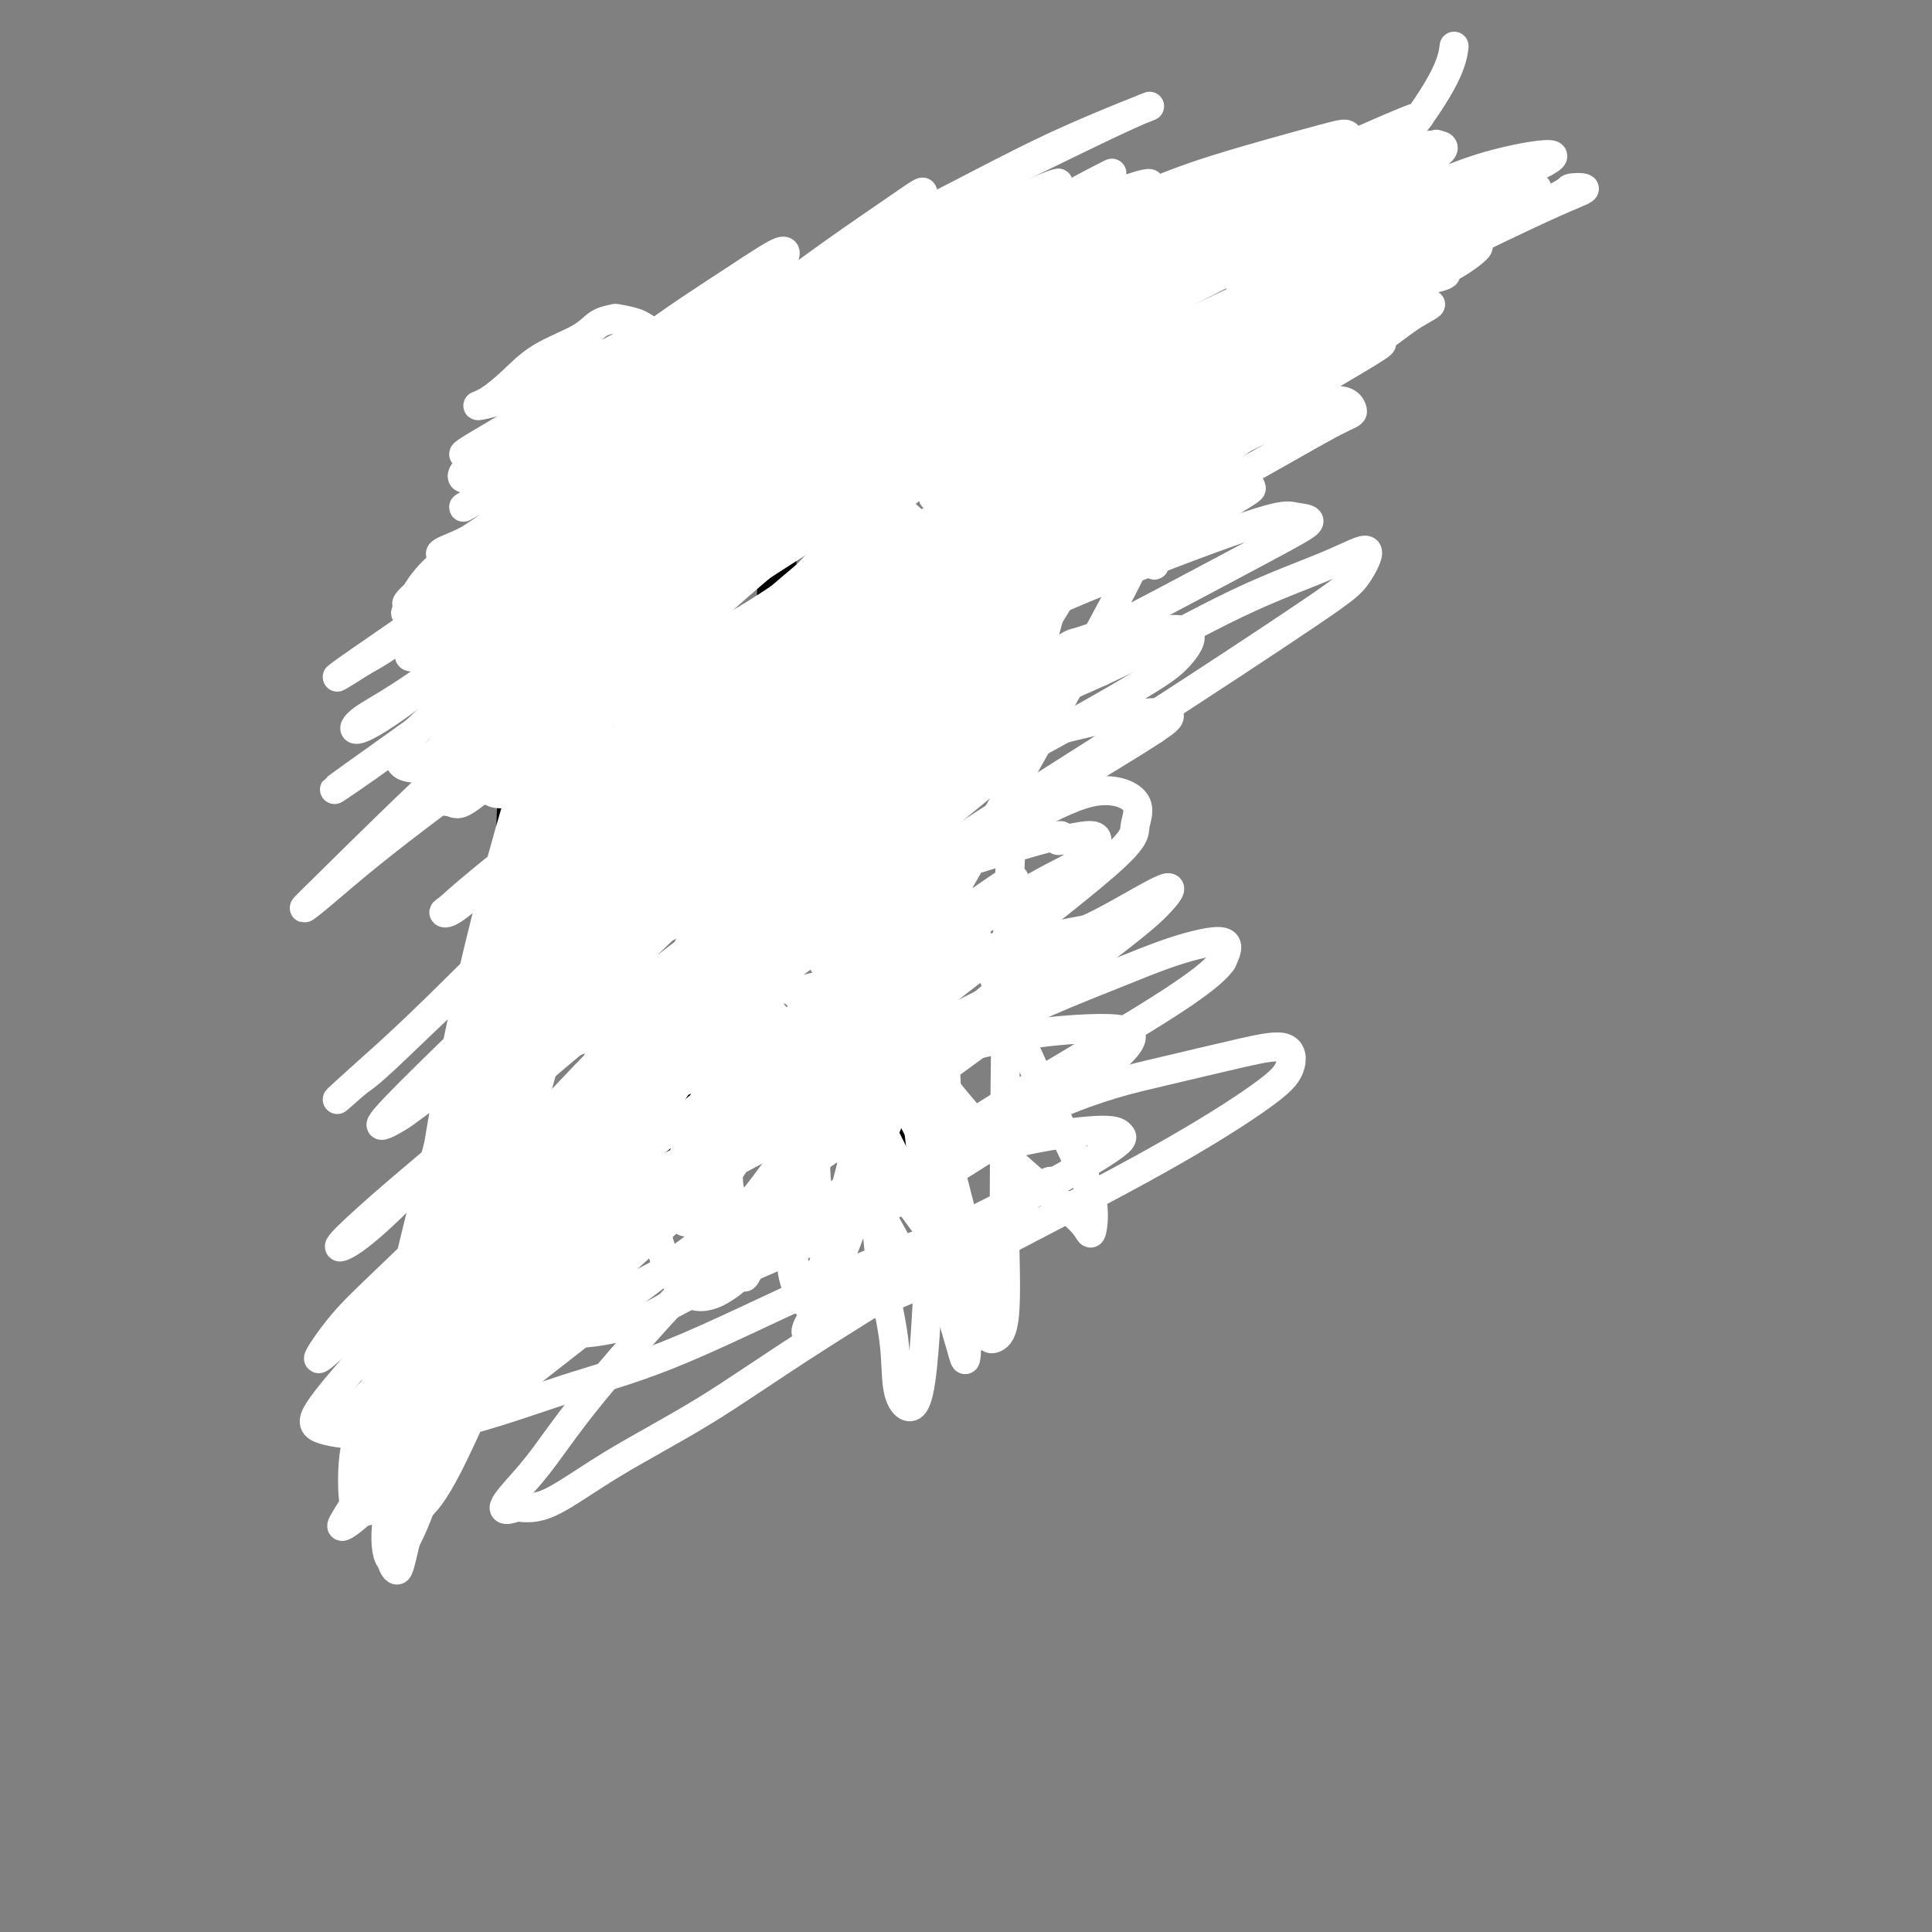 <svg viewBox='0 0 400 400' version='1.1' xmlns='http://www.w3.org/2000/svg' xmlns:xlink='http://www.w3.org/1999/xlink'><rect x="0" y="0" width="400" height="400" fill="#808080" stroke="none"/><g fill='none' stroke='#000000' stroke-width='6' stroke-linecap='round' stroke-linejoin='round'><path d='M163,66c-0.732,0.845 -1.464,1.691 -2,3c-0.536,1.309 -0.876,3.083 -1,5c-0.124,1.917 -0.033,3.978 0,5c0.033,1.022 0.010,1.006 0,1c-0.010,-0.006 -0.005,-0.003 0,0'/><path d='M161,58c0.451,0.807 0.901,1.613 1,3c0.099,1.387 -0.155,3.353 0,5c0.155,1.647 0.717,2.974 1,5c0.283,2.026 0.287,4.752 0,9c-0.287,4.248 -0.866,10.018 -1,16c-0.134,5.982 0.175,12.177 0,18c-0.175,5.823 -0.834,11.273 -1,17c-0.166,5.727 0.163,11.731 0,16c-0.163,4.269 -0.817,6.804 -1,11c-0.183,4.196 0.105,10.052 0,15c-0.105,4.948 -0.603,8.986 -1,12c-0.397,3.014 -0.694,5.004 -1,8c-0.306,2.996 -0.621,6.999 -1,9c-0.379,2.001 -0.823,2.000 -1,2c-0.177,-0.000 -0.089,-0.000 0,0'/><path d='M160,64c0.000,0.139 0.001,0.277 0,1c-0.001,0.723 -0.002,2.029 0,4c0.002,1.971 0.009,4.605 0,8c-0.009,3.395 -0.034,7.551 0,14c0.034,6.449 0.126,15.190 0,23c-0.126,7.810 -0.471,14.687 -1,22c-0.529,7.313 -1.242,15.061 -2,22c-0.758,6.939 -1.562,13.068 -2,18c-0.438,4.932 -0.510,8.666 -1,13c-0.490,4.334 -1.399,9.266 -2,13c-0.601,3.734 -0.893,6.269 -1,9c-0.107,2.731 -0.029,5.658 0,7c0.029,1.342 0.008,1.098 0,1c-0.008,-0.098 -0.004,-0.049 0,0'/><path d='M161,135c-0.438,-0.167 -0.877,-0.334 -1,1c-0.123,1.334 0.069,4.169 0,7c-0.069,2.831 -0.400,5.657 -1,10c-0.600,4.343 -1.470,10.204 -2,14c-0.530,3.796 -0.720,5.528 -1,10c-0.280,4.472 -0.649,11.684 -1,16c-0.351,4.316 -0.682,5.734 -1,8c-0.318,2.266 -0.621,5.378 -1,8c-0.379,2.622 -0.834,4.754 -1,6c-0.166,1.246 -0.045,1.605 0,2c0.045,0.395 0.013,0.827 0,1c-0.013,0.173 -0.006,0.086 0,0'/><path d='M155,200c-0.338,1.556 -0.676,3.112 -1,5c-0.324,1.888 -0.634,4.107 -1,6c-0.366,1.893 -0.788,3.461 -1,4c-0.212,0.539 -0.216,0.049 0,0c0.216,-0.049 0.651,0.342 1,0c0.349,-0.342 0.612,-1.419 1,-3c0.388,-1.581 0.900,-3.668 1,-5c0.100,-1.332 -0.211,-1.909 0,-2c0.211,-0.091 0.946,0.306 1,1c0.054,0.694 -0.571,1.687 -1,3c-0.429,1.313 -0.662,2.945 -1,4c-0.338,1.055 -0.782,1.532 -1,2c-0.218,0.468 -0.208,0.928 0,1c0.208,0.072 0.616,-0.244 1,-1c0.384,-0.756 0.744,-1.953 1,-3c0.256,-1.047 0.406,-1.946 1,-3c0.594,-1.054 1.630,-2.263 2,-3c0.370,-0.737 0.074,-1.000 0,-1c-0.074,0.000 0.074,0.265 0,1c-0.074,0.735 -0.370,1.942 -1,3c-0.630,1.058 -1.593,1.967 -2,3c-0.407,1.033 -0.257,2.188 0,2c0.257,-0.188 0.620,-1.720 1,-3c0.380,-1.280 0.778,-2.309 1,-3c0.222,-0.691 0.270,-1.044 0,-1c-0.270,0.044 -0.856,0.486 -1,1c-0.144,0.514 0.153,1.100 0,2c-0.153,0.900 -0.758,2.114 -1,3c-0.242,0.886 -0.121,1.443 0,2'/><path d='M155,215c-0.467,1.402 -0.136,0.408 0,0c0.136,-0.408 0.076,-0.229 0,0c-0.076,0.229 -0.168,0.508 0,0c0.168,-0.508 0.596,-1.804 1,-3c0.404,-1.196 0.784,-2.290 1,-3c0.216,-0.710 0.268,-1.034 0,-1c-0.268,0.034 -0.856,0.426 -1,1c-0.144,0.574 0.157,1.331 0,2c-0.157,0.669 -0.770,1.249 -1,2c-0.230,0.751 -0.077,1.672 0,2c0.077,0.328 0.077,0.063 0,0c-0.077,-0.063 -0.230,0.075 0,0c0.230,-0.075 0.842,-0.364 1,-1c0.158,-0.636 -0.140,-1.619 0,-3c0.140,-1.381 0.718,-3.159 1,-4c0.282,-0.841 0.269,-0.745 0,-1c-0.269,-0.255 -0.793,-0.862 -1,-1c-0.207,-0.138 -0.096,0.194 0,1c0.096,0.806 0.178,2.085 0,3c-0.178,0.915 -0.614,1.467 -1,3c-0.386,1.533 -0.720,4.047 -1,6c-0.280,1.953 -0.506,3.347 -1,5c-0.494,1.653 -1.256,3.567 -2,5c-0.744,1.433 -1.470,2.386 -2,3c-0.530,0.614 -0.866,0.890 -1,1c-0.134,0.110 -0.067,0.055 0,0'/><path d='M151,206c-1.043,2.479 -2.087,4.958 -3,7c-0.913,2.042 -1.696,3.647 -3,6c-1.304,2.353 -3.130,5.453 -5,8c-1.870,2.547 -3.784,4.540 -5,6c-1.216,1.460 -1.732,2.386 -3,4c-1.268,1.614 -3.287,3.915 -4,5c-0.713,1.085 -0.120,0.952 0,1c0.120,0.048 -0.235,0.276 0,0c0.235,-0.276 1.058,-1.057 2,-2c0.942,-0.943 2.004,-2.047 3,-3c0.996,-0.953 1.927,-1.756 3,-3c1.073,-1.244 2.287,-2.929 4,-5c1.713,-2.071 3.926,-4.529 5,-6c1.074,-1.471 1.011,-1.957 2,-4c0.989,-2.043 3.032,-5.644 4,-8c0.968,-2.356 0.863,-3.468 1,-5c0.137,-1.532 0.517,-3.485 1,-5c0.483,-1.515 1.071,-2.592 1,-3c-0.071,-0.408 -0.799,-0.149 -1,0c-0.201,0.149 0.124,0.187 0,1c-0.124,0.813 -0.699,2.402 -1,4c-0.301,1.598 -0.328,3.204 -1,5c-0.672,1.796 -1.988,3.782 -3,6c-1.012,2.218 -1.720,4.666 -3,7c-1.280,2.334 -3.131,4.552 -5,7c-1.869,2.448 -3.755,5.126 -5,7c-1.245,1.874 -1.849,2.946 -3,4c-1.151,1.054 -2.848,2.092 -4,3c-1.152,0.908 -1.758,1.688 -2,2c-0.242,0.312 -0.121,0.156 0,0'/><path d='M142,232c1.185,-1.325 2.370,-2.651 4,-4c1.630,-1.349 3.705,-2.723 5,-4c1.295,-1.277 1.811,-2.458 3,-4c1.189,-1.542 3.051,-3.444 4,-5c0.949,-1.556 0.986,-2.765 1,-4c0.014,-1.235 0.004,-2.496 0,-3c-0.004,-0.504 -0.002,-0.252 0,0'/><path d='M158,202c0.186,0.502 0.372,1.004 0,2c-0.372,0.996 -1.302,2.485 -2,4c-0.698,1.515 -1.164,3.054 -2,5c-0.836,1.946 -2.041,4.298 -3,6c-0.959,1.702 -1.673,2.753 -3,5c-1.327,2.247 -3.268,5.691 -5,8c-1.732,2.309 -3.256,3.484 -5,5c-1.744,1.516 -3.708,3.373 -5,5c-1.292,1.627 -1.913,3.024 -3,4c-1.087,0.976 -2.639,1.532 -4,2c-1.361,0.468 -2.532,0.848 -3,1c-0.468,0.152 -0.234,0.076 0,0'/><path d='M142,231c0.712,-0.864 1.425,-1.728 3,-3c1.575,-1.272 4.013,-2.954 6,-5c1.987,-2.046 3.524,-4.458 4,-6c0.476,-1.542 -0.109,-2.216 0,-3c0.109,-0.784 0.911,-1.680 1,-3c0.089,-1.320 -0.535,-3.064 -1,-4c-0.465,-0.936 -0.771,-1.066 -1,-1c-0.229,0.066 -0.381,0.326 -1,1c-0.619,0.674 -1.703,1.762 -2,3c-0.297,1.238 0.195,2.624 0,4c-0.195,1.376 -1.076,2.740 -2,5c-0.924,2.260 -1.892,5.417 -3,8c-1.108,2.583 -2.357,4.593 -4,7c-1.643,2.407 -3.679,5.211 -5,7c-1.321,1.789 -1.926,2.564 -4,5c-2.074,2.436 -5.617,6.534 -8,9c-2.383,2.466 -3.605,3.302 -5,4c-1.395,0.698 -2.961,1.259 -5,2c-2.039,0.741 -4.549,1.661 -6,2c-1.451,0.339 -1.843,0.097 -2,0c-0.157,-0.097 -0.078,-0.048 0,0'/><path d='M137,237c0.030,-0.429 0.060,-0.857 1,-2c0.940,-1.143 2.792,-3.000 4,-5c1.208,-2.000 1.774,-4.143 2,-5c0.226,-0.857 0.113,-0.429 0,0'/><path d='M137,224c-0.249,0.774 -0.498,1.547 -1,3c-0.502,1.453 -1.256,3.584 -2,6c-0.744,2.416 -1.477,5.117 -3,8c-1.523,2.883 -3.837,5.947 -6,9c-2.163,3.053 -4.175,6.094 -6,8c-1.825,1.906 -3.462,2.675 -6,5c-2.538,2.325 -5.978,6.204 -9,9c-3.022,2.796 -5.625,4.507 -8,6c-2.375,1.493 -4.520,2.767 -6,4c-1.480,1.233 -2.294,2.423 -3,3c-0.706,0.577 -1.306,0.540 -1,0c0.306,-0.540 1.516,-1.583 2,-2c0.484,-0.417 0.242,-0.209 0,0'/><path d='M143,221c0.043,0.298 0.087,0.596 0,1c-0.087,0.404 -0.304,0.913 -1,2c-0.696,1.087 -1.872,2.753 -3,5c-1.128,2.247 -2.209,5.076 -4,8c-1.791,2.924 -4.293,5.943 -7,9c-2.707,3.057 -5.620,6.153 -8,9c-2.380,2.847 -4.228,5.444 -7,8c-2.772,2.556 -6.467,5.071 -10,8c-3.533,2.929 -6.905,6.274 -10,9c-3.095,2.726 -5.912,4.834 -9,7c-3.088,2.166 -6.447,4.391 -9,6c-2.553,1.609 -4.301,2.603 -5,3c-0.699,0.397 -0.350,0.199 0,0'/><path d='M81,294c-0.209,0.320 -0.418,0.640 -1,1c-0.582,0.360 -1.536,0.760 -2,1c-0.464,0.240 -0.436,0.319 0,0c0.436,-0.319 1.280,-1.035 2,-2c0.720,-0.965 1.314,-2.178 2,-3c0.686,-0.822 1.463,-1.252 2,-2c0.537,-0.748 0.834,-1.814 1,-2c0.166,-0.186 0.201,0.507 0,1c-0.201,0.493 -0.639,0.785 -1,1c-0.361,0.215 -0.646,0.354 -1,1c-0.354,0.646 -0.778,1.801 -1,2c-0.222,0.199 -0.241,-0.558 0,-1c0.241,-0.442 0.744,-0.570 1,-1c0.256,-0.430 0.266,-1.162 1,-2c0.734,-0.838 2.191,-1.780 3,-3c0.809,-1.220 0.969,-2.717 1,-3c0.031,-0.283 -0.069,0.647 0,1c0.069,0.353 0.306,0.131 0,1c-0.306,0.869 -1.156,2.831 -2,4c-0.844,1.169 -1.684,1.544 -2,2c-0.316,0.456 -0.109,0.992 0,1c0.109,0.008 0.120,-0.514 0,-1c-0.120,-0.486 -0.371,-0.937 0,-2c0.371,-1.063 1.366,-2.740 2,-4c0.634,-1.260 0.909,-2.104 1,-3c0.091,-0.896 0.000,-1.846 0,-2c-0.000,-0.154 0.091,0.486 0,1c-0.091,0.514 -0.365,0.901 -1,2c-0.635,1.099 -1.633,2.911 -2,5c-0.367,2.089 -0.105,4.454 0,6c0.105,1.546 0.052,2.273 0,3'/><path d='M84,296c-0.451,2.745 -0.079,2.108 0,2c0.079,-0.108 -0.136,0.314 0,0c0.136,-0.314 0.624,-1.362 1,-2c0.376,-0.638 0.640,-0.864 1,-2c0.360,-1.136 0.817,-3.182 1,-4c0.183,-0.818 0.091,-0.409 0,0'/><path d='M88,281c-0.024,-0.116 -0.049,-0.232 0,0c0.049,0.232 0.171,0.812 0,2c-0.171,1.188 -0.635,2.985 -1,5c-0.365,2.015 -0.630,4.250 -1,6c-0.370,1.750 -0.845,3.017 -1,4c-0.155,0.983 0.011,1.684 0,2c-0.011,0.316 -0.198,0.249 0,0c0.198,-0.249 0.782,-0.679 1,-2c0.218,-1.321 0.069,-3.532 0,-5c-0.069,-1.468 -0.057,-2.192 0,-3c0.057,-0.808 0.160,-1.700 0,-2c-0.160,-0.300 -0.582,-0.007 -1,1c-0.418,1.007 -0.831,2.728 -1,4c-0.169,1.272 -0.095,2.095 0,3c0.095,0.905 0.209,1.891 0,3c-0.209,1.109 -0.743,2.340 -1,3c-0.257,0.660 -0.238,0.747 0,1c0.238,0.253 0.695,0.671 1,0c0.305,-0.671 0.457,-2.431 1,-4c0.543,-1.569 1.476,-2.946 2,-5c0.524,-2.054 0.638,-4.785 1,-8c0.362,-3.215 0.973,-6.913 2,-12c1.027,-5.087 2.469,-11.562 3,-15c0.531,-3.438 0.152,-3.839 0,-4c-0.152,-0.161 -0.076,-0.080 0,0'/><path d='M87,295c0.412,-0.172 0.823,-0.344 1,-1c0.177,-0.656 0.119,-1.795 1,-4c0.881,-2.205 2.701,-5.477 4,-9c1.299,-3.523 2.079,-7.296 3,-12c0.921,-4.704 1.984,-10.338 3,-15c1.016,-4.662 1.984,-8.353 3,-14c1.016,-5.647 2.081,-13.251 3,-20c0.919,-6.749 1.691,-12.643 2,-15c0.309,-2.357 0.154,-1.179 0,0'/><path d='M98,242c-0.522,6.418 -1.043,12.837 -2,17c-0.957,4.163 -2.348,6.071 -3,9c-0.652,2.929 -0.564,6.878 -1,10c-0.436,3.122 -1.396,5.417 -2,7c-0.604,1.583 -0.851,2.454 -1,3c-0.149,0.546 -0.201,0.767 0,1c0.201,0.233 0.655,0.477 1,-1c0.345,-1.477 0.583,-4.674 1,-7c0.417,-2.326 1.014,-3.779 2,-8c0.986,-4.221 2.362,-11.208 4,-16c1.638,-4.792 3.539,-7.387 5,-12c1.461,-4.613 2.483,-11.244 4,-18c1.517,-6.756 3.531,-13.636 5,-21c1.469,-7.364 2.394,-15.211 3,-22c0.606,-6.789 0.894,-12.520 1,-17c0.106,-4.480 0.030,-7.709 0,-9c-0.030,-1.291 -0.015,-0.646 0,0'/><path d='M107,149c-0.374,4.205 -0.748,8.410 -1,15c-0.252,6.590 -0.381,15.563 -1,24c-0.619,8.437 -1.726,16.336 -3,24c-1.274,7.664 -2.713,15.094 -4,22c-1.287,6.906 -2.422,13.288 -4,19c-1.578,5.712 -3.598,10.755 -5,15c-1.402,4.245 -2.184,7.692 -3,10c-0.816,2.308 -1.664,3.476 -2,5c-0.336,1.524 -0.160,3.404 0,4c0.160,0.596 0.302,-0.091 1,-1c0.698,-0.909 1.950,-2.040 3,-4c1.050,-1.960 1.898,-4.749 3,-8c1.102,-3.251 2.459,-6.964 4,-11c1.541,-4.036 3.268,-8.395 5,-14c1.732,-5.605 3.469,-12.456 5,-18c1.531,-5.544 2.855,-9.781 4,-16c1.145,-6.219 2.111,-14.421 3,-22c0.889,-7.579 1.701,-14.536 2,-22c0.299,-7.464 0.087,-15.435 0,-21c-0.087,-5.565 -0.047,-8.723 0,-14c0.047,-5.277 0.101,-12.672 0,-18c-0.101,-5.328 -0.355,-8.588 -1,-12c-0.645,-3.412 -1.679,-6.976 -2,-10c-0.321,-3.024 0.071,-5.508 0,-7c-0.071,-1.492 -0.604,-1.992 -1,-3c-0.396,-1.008 -0.653,-2.524 -1,-3c-0.347,-0.476 -0.784,0.088 -1,1c-0.216,0.912 -0.213,2.172 0,5c0.213,2.828 0.634,7.223 1,12c0.366,4.777 0.676,9.936 1,15c0.324,5.064 0.662,10.032 1,15'/><path d='M111,131c0.520,11.657 0.819,16.800 1,22c0.181,5.200 0.246,10.457 0,19c-0.246,8.543 -0.801,20.370 -2,30c-1.199,9.630 -3.043,17.061 -4,22c-0.957,4.939 -1.027,7.384 -2,11c-0.973,3.616 -2.851,8.403 -4,12c-1.149,3.597 -1.571,6.004 -2,8c-0.429,1.996 -0.867,3.581 -1,4c-0.133,0.419 0.037,-0.327 0,-1c-0.037,-0.673 -0.281,-1.273 0,-3c0.281,-1.727 1.087,-4.580 2,-8c0.913,-3.420 1.933,-7.406 3,-12c1.067,-4.594 2.182,-9.794 3,-16c0.818,-6.206 1.340,-13.417 2,-19c0.660,-5.583 1.457,-9.539 2,-16c0.543,-6.461 0.832,-15.428 1,-21c0.168,-5.572 0.217,-7.748 0,-13c-0.217,-5.252 -0.699,-13.580 -1,-20c-0.301,-6.420 -0.420,-10.933 -1,-15c-0.580,-4.067 -1.619,-7.688 -2,-11c-0.381,-3.312 -0.103,-6.315 0,-9c0.103,-2.685 0.029,-5.053 0,-6c-0.029,-0.947 -0.015,-0.474 0,0'/><path d='M124,91c-0.259,-0.262 -0.517,-0.524 1,-2c1.517,-1.476 4.811,-4.168 8,-7c3.189,-2.832 6.273,-5.806 9,-8c2.727,-2.194 5.095,-3.607 7,-5c1.905,-1.393 3.346,-2.765 5,-4c1.654,-1.235 3.522,-2.332 5,-3c1.478,-0.668 2.565,-0.905 3,-1c0.435,-0.095 0.217,-0.047 0,0'/><path d='M112,101c-0.940,0.375 -1.880,0.751 -2,1c-0.120,0.249 0.580,0.373 1,0c0.420,-0.373 0.560,-1.243 1,-2c0.440,-0.757 1.181,-1.401 3,-3c1.819,-1.599 4.716,-4.154 7,-6c2.284,-1.846 3.956,-2.982 6,-5c2.044,-2.018 4.459,-4.919 7,-7c2.541,-2.081 5.206,-3.343 8,-5c2.794,-1.657 5.715,-3.709 8,-5c2.285,-1.291 3.932,-1.821 6,-3c2.068,-1.179 4.555,-3.007 7,-4c2.445,-0.993 4.848,-1.152 7,-2c2.152,-0.848 4.055,-2.385 6,-3c1.945,-0.615 3.934,-0.309 5,0c1.066,0.309 1.210,0.622 1,1c-0.210,0.378 -0.774,0.822 -1,1c-0.226,0.178 -0.113,0.089 0,0'/><path d='M118,96c0.642,-0.672 1.284,-1.344 2,-2c0.716,-0.656 1.507,-1.296 3,-3c1.493,-1.704 3.689,-4.473 7,-7c3.311,-2.527 7.738,-4.812 12,-7c4.262,-2.188 8.360,-4.281 13,-7c4.640,-2.719 9.824,-6.065 13,-8c3.176,-1.935 4.344,-2.457 9,-4c4.656,-1.543 12.798,-4.105 18,-6c5.202,-1.895 7.463,-3.124 12,-4c4.537,-0.876 11.350,-1.400 16,-2c4.650,-0.600 7.136,-1.277 12,-1c4.864,0.277 12.104,1.508 15,2c2.896,0.492 1.448,0.246 0,0'/><path d='M154,74c-0.697,0.065 -1.393,0.131 3,-2c4.393,-2.131 13.876,-6.457 20,-9c6.124,-2.543 8.888,-3.302 14,-5c5.112,-1.698 12.570,-4.335 19,-6c6.430,-1.665 11.830,-2.357 17,-3c5.170,-0.643 10.110,-1.237 15,-2c4.890,-0.763 9.731,-1.694 14,-2c4.269,-0.306 7.967,0.013 12,0c4.033,-0.013 8.401,-0.357 11,0c2.599,0.357 3.429,1.415 5,2c1.571,0.585 3.885,0.696 5,1c1.115,0.304 1.033,0.801 1,1c-0.033,0.199 -0.016,0.099 0,0'/><path d='M191,61c0.404,0.045 0.807,0.091 4,-1c3.193,-1.091 9.175,-3.317 15,-5c5.825,-1.683 11.494,-2.821 17,-4c5.506,-1.179 10.848,-2.399 17,-3c6.152,-0.601 13.115,-0.581 18,-1c4.885,-0.419 7.691,-1.275 12,-1c4.309,0.275 10.122,1.681 14,2c3.878,0.319 5.823,-0.451 8,0c2.177,0.451 4.586,2.121 6,3c1.414,0.879 1.833,0.965 2,1c0.167,0.035 0.084,0.017 0,0'/><path d='M284,48c-1.584,0.732 -3.167,1.463 -6,3c-2.833,1.537 -6.915,3.879 -11,7c-4.085,3.121 -8.173,7.020 -14,12c-5.827,4.980 -13.393,11.042 -22,19c-8.607,7.958 -18.257,17.812 -25,25c-6.743,7.188 -10.581,11.710 -14,17c-3.419,5.290 -6.419,11.348 -9,17c-2.581,5.652 -4.743,10.896 -6,15c-1.257,4.104 -1.608,7.066 -2,10c-0.392,2.934 -0.826,5.838 -1,7c-0.174,1.162 -0.087,0.581 0,0'/><path d='M283,57c0.063,-0.035 0.126,-0.069 -1,0c-1.126,0.069 -3.443,0.242 -6,1c-2.557,0.758 -5.356,2.102 -9,4c-3.644,1.898 -8.132,4.351 -13,8c-4.868,3.649 -10.115,8.494 -17,15c-6.885,6.506 -15.408,14.673 -22,24c-6.592,9.327 -11.253,19.815 -15,29c-3.747,9.185 -6.581,17.067 -8,23c-1.419,5.933 -1.422,9.917 -2,16c-0.578,6.083 -1.731,14.263 -2,21c-0.269,6.737 0.345,12.029 1,17c0.655,4.971 1.352,9.619 2,13c0.648,3.381 1.246,5.494 2,8c0.754,2.506 1.665,5.406 2,7c0.335,1.594 0.096,1.884 0,2c-0.096,0.116 -0.048,0.058 0,0'/><path d='M199,145c-0.315,-0.374 -0.629,-0.749 -2,1c-1.371,1.749 -3.798,5.620 -6,10c-2.202,4.380 -4.180,9.269 -6,15c-1.820,5.731 -3.482,12.303 -4,19c-0.518,6.697 0.107,13.518 1,20c0.893,6.482 2.054,12.624 4,18c1.946,5.376 4.676,9.988 7,14c2.324,4.012 4.241,7.426 6,10c1.759,2.574 3.360,4.307 4,5c0.640,0.693 0.320,0.347 0,0'/></g>
<g fill='none' stroke='#FFFFFF' stroke-width='6' stroke-linecap='round' stroke-linejoin='round'><path d='M239,117c-2.112,-4.202 -4.224,-8.404 -7,-10c-2.776,-1.596 -6.217,-0.587 -10,1c-3.783,1.587 -7.909,3.750 -14,11c-6.091,7.250 -14.146,19.587 -22,33c-7.854,13.413 -15.508,27.904 -21,39c-5.492,11.096 -8.823,18.799 -12,27c-3.177,8.201 -6.199,16.901 -8,23c-1.801,6.099 -2.380,9.599 -1,11c1.380,1.401 4.720,0.705 7,0c2.280,-0.705 3.501,-1.419 9,-9c5.499,-7.581 15.277,-22.028 24,-36c8.723,-13.972 16.390,-27.469 24,-41c7.610,-13.531 15.164,-27.096 20,-36c4.836,-8.904 6.955,-13.148 8,-16c1.045,-2.852 1.017,-4.311 0,-5c-1.017,-0.689 -3.021,-0.608 -9,5c-5.979,5.608 -15.932,16.743 -23,25c-7.068,8.257 -11.250,13.636 -20,26c-8.750,12.364 -22.067,31.713 -29,43c-6.933,11.287 -7.484,14.513 -9,19c-1.516,4.487 -3.999,10.237 -5,14c-1.001,3.763 -0.520,5.540 1,6c1.520,0.460 4.080,-0.399 8,-5c3.920,-4.601 9.200,-12.946 16,-24c6.800,-11.054 15.120,-24.819 23,-39c7.880,-14.181 15.319,-28.779 21,-39c5.681,-10.221 9.602,-16.065 13,-22c3.398,-5.935 6.272,-11.962 7,-15c0.728,-3.038 -0.688,-3.087 -4,-1c-3.312,2.087 -8.518,6.311 -17,15c-8.482,8.689 -20.241,21.845 -32,35'/><path d='M177,152c-10.778,12.566 -21.724,26.480 -32,41c-10.276,14.520 -19.882,29.646 -26,39c-6.118,9.354 -8.747,12.935 -10,16c-1.253,3.065 -1.130,5.613 0,6c1.130,0.387 3.268,-1.389 9,-8c5.732,-6.611 15.059,-18.059 24,-31c8.941,-12.941 17.498,-27.376 27,-42c9.502,-14.624 19.949,-29.439 29,-42c9.051,-12.561 16.705,-22.869 21,-29c4.295,-6.131 5.233,-8.084 5,-9c-0.233,-0.916 -1.635,-0.797 -7,3c-5.365,3.797 -14.693,11.270 -26,22c-11.307,10.730 -24.594,24.718 -34,35c-9.406,10.282 -14.931,16.859 -23,27c-8.069,10.141 -18.683,23.847 -24,31c-5.317,7.153 -5.336,7.752 -4,8c1.336,0.248 4.027,0.144 6,-1c1.973,-1.144 3.230,-3.327 9,-11c5.770,-7.673 16.054,-20.837 26,-34c9.946,-13.163 19.553,-26.326 29,-39c9.447,-12.674 18.735,-24.861 25,-33c6.265,-8.139 9.507,-12.230 11,-15c1.493,-2.770 1.238,-4.217 -1,-3c-2.238,1.217 -6.459,5.099 -16,13c-9.541,7.901 -24.401,19.821 -35,29c-10.599,9.179 -16.937,15.616 -25,25c-8.063,9.384 -17.851,21.713 -24,29c-6.149,7.287 -8.658,9.530 -9,11c-0.342,1.470 1.485,2.165 3,2c1.515,-0.165 2.719,-1.190 8,-7c5.281,-5.810 14.641,-16.405 24,-27'/><path d='M137,158c8.628,-9.533 18.199,-19.865 27,-30c8.801,-10.135 16.831,-20.074 22,-26c5.169,-5.926 7.476,-7.838 9,-10c1.524,-2.162 2.265,-4.574 0,-4c-2.265,0.574 -7.537,4.135 -13,8c-5.463,3.865 -11.116,8.035 -22,18c-10.884,9.965 -26.999,25.726 -36,35c-9.001,9.274 -10.887,12.061 -13,15c-2.113,2.939 -4.452,6.030 -5,8c-0.548,1.970 0.694,2.818 2,3c1.306,0.182 2.676,-0.303 8,-5c5.324,-4.697 14.604,-13.605 24,-23c9.396,-9.395 18.910,-19.278 28,-29c9.090,-9.722 17.756,-19.284 23,-26c5.244,-6.716 7.066,-10.585 8,-13c0.934,-2.415 0.982,-3.375 -1,-3c-1.982,0.375 -5.992,2.085 -14,7c-8.008,4.915 -20.013,13.035 -31,22c-10.987,8.965 -20.954,18.773 -29,27c-8.046,8.227 -14.169,14.872 -18,19c-3.831,4.128 -5.368,5.740 -6,7c-0.632,1.260 -0.358,2.170 1,2c1.358,-0.170 3.799,-1.418 9,-7c5.201,-5.582 13.160,-15.496 23,-26c9.840,-10.504 21.561,-21.597 31,-31c9.439,-9.403 16.597,-17.116 21,-22c4.403,-4.884 6.053,-6.938 6,-8c-0.053,-1.062 -1.808,-1.130 -5,0c-3.192,1.130 -7.821,3.458 -16,9c-8.179,5.542 -19.908,14.298 -30,23c-10.092,8.702 -18.546,17.351 -27,26'/><path d='M113,124c-11.252,10.828 -10.882,13.399 -12,16c-1.118,2.601 -3.725,5.233 -4,9c-0.275,3.767 1.782,8.670 4,11c2.218,2.330 4.597,2.089 6,2c1.403,-0.089 1.829,-0.025 2,0c0.171,0.025 0.085,0.013 0,0'/><path d='M151,111c-0.071,-0.032 -0.141,-0.064 0,-2c0.141,-1.936 0.494,-5.776 0,-8c-0.494,-2.224 -1.835,-2.833 -4,-3c-2.165,-0.167 -5.154,0.107 -10,3c-4.846,2.893 -11.549,8.405 -16,12c-4.451,3.595 -6.652,5.275 -9,7c-2.348,1.725 -4.844,3.497 -6,5c-1.156,1.503 -0.972,2.739 0,2c0.972,-0.739 2.731,-3.453 5,-6c2.269,-2.547 5.047,-4.927 11,-11c5.953,-6.073 15.081,-15.841 22,-23c6.919,-7.159 11.628,-11.711 16,-16c4.372,-4.289 8.405,-8.316 11,-11c2.595,-2.684 3.752,-4.026 2,-4c-1.752,0.026 -6.411,1.420 -10,3c-3.589,1.580 -6.107,3.345 -12,7c-5.893,3.655 -15.162,9.199 -22,14c-6.838,4.801 -11.244,8.857 -15,12c-3.756,3.143 -6.860,5.371 -9,7c-2.140,1.629 -3.315,2.658 -3,3c0.315,0.342 2.121,-0.003 5,-2c2.879,-1.997 6.830,-5.646 11,-9c4.170,-3.354 8.559,-6.413 15,-12c6.441,-5.587 14.934,-13.702 20,-18c5.066,-4.298 6.706,-4.778 8,-6c1.294,-1.222 2.243,-3.185 1,-3c-1.243,0.185 -4.678,2.519 -10,6c-5.322,3.481 -12.529,8.108 -19,13c-6.471,4.892 -12.204,10.048 -17,14c-4.796,3.952 -8.656,6.701 -11,9c-2.344,2.299 -3.172,4.150 -4,6'/><path d='M101,100c-5.156,5.009 -2.045,3.033 2,1c4.045,-2.033 9.024,-4.122 12,-6c2.976,-1.878 3.948,-3.546 11,-9c7.052,-5.454 20.184,-14.696 29,-21c8.816,-6.304 13.315,-9.670 18,-13c4.685,-3.330 9.556,-6.622 13,-9c3.444,-2.378 5.460,-3.841 5,-3c-0.460,0.841 -3.397,3.985 -6,6c-2.603,2.015 -4.872,2.900 -12,8c-7.128,5.100 -19.114,14.416 -27,20c-7.886,5.584 -11.670,7.438 -15,10c-3.330,2.562 -6.205,5.833 -7,7c-0.795,1.167 0.490,0.231 3,-1c2.510,-1.231 6.246,-2.755 15,-7c8.754,-4.245 22.525,-11.210 33,-17c10.475,-5.790 17.654,-10.404 25,-14c7.346,-3.596 14.857,-6.172 20,-8c5.143,-1.828 7.916,-2.906 11,-4c3.084,-1.094 6.480,-2.202 7,-2c0.520,0.202 -1.835,1.716 -6,4c-4.165,2.284 -10.138,5.340 -20,11c-9.862,5.660 -23.612,13.924 -34,20c-10.388,6.076 -17.415,9.963 -23,13c-5.585,3.037 -9.728,5.223 -11,6c-1.272,0.777 0.325,0.145 1,0c0.675,-0.145 0.426,0.199 9,-4c8.574,-4.199 25.972,-12.940 38,-19c12.028,-6.060 18.688,-9.439 28,-14c9.312,-4.561 21.276,-10.305 30,-14c8.724,-3.695 14.207,-5.341 19,-7c4.793,-1.659 8.897,-3.329 13,-5'/><path d='M282,29c22.003,-9.715 8.009,-2.501 2,1c-6.009,3.501 -4.034,3.291 -10,7c-5.966,3.709 -19.872,11.337 -31,17c-11.128,5.663 -19.476,9.359 -28,14c-8.524,4.641 -17.223,10.225 -24,14c-6.777,3.775 -11.632,5.741 -14,7c-2.368,1.259 -2.248,1.811 -1,1c1.248,-0.811 3.624,-2.984 10,-7c6.376,-4.016 16.753,-9.874 31,-17c14.247,-7.126 32.366,-15.519 42,-20c9.634,-4.481 10.783,-5.049 15,-7c4.217,-1.951 11.500,-5.283 16,-7c4.500,-1.717 6.215,-1.818 7,-2c0.785,-0.182 0.638,-0.443 -2,1c-2.638,1.443 -7.768,4.592 -14,8c-6.232,3.408 -13.567,7.077 -23,12c-9.433,4.923 -20.963,11.100 -30,16c-9.037,4.900 -15.581,8.522 -20,11c-4.419,2.478 -6.714,3.812 -9,5c-2.286,1.188 -4.562,2.231 -4,2c0.562,-0.231 3.962,-1.735 11,-5c7.038,-3.265 17.713,-8.291 29,-14c11.287,-5.709 23.185,-12.100 32,-16c8.815,-3.900 14.546,-5.309 20,-7c5.454,-1.691 10.631,-3.664 14,-5c3.369,-1.336 4.931,-2.035 4,-1c-0.931,1.035 -4.354,3.805 -6,5c-1.646,1.195 -1.513,0.815 -11,6c-9.487,5.185 -28.593,15.934 -41,23c-12.407,7.066 -18.116,10.447 -24,14c-5.884,3.553 -11.942,7.276 -18,11'/><path d='M205,96c-17.527,10.287 -11.344,6.504 -8,5c3.344,-1.504 3.849,-0.728 4,0c0.151,0.728 -0.050,1.408 9,-3c9.050,-4.408 27.353,-13.903 38,-19c10.647,-5.097 13.639,-5.797 20,-9c6.361,-3.203 16.093,-8.908 23,-13c6.907,-4.092 10.991,-6.570 14,-8c3.009,-1.430 4.945,-1.812 5,-2c0.055,-0.188 -1.771,-0.184 -4,1c-2.229,1.184 -4.861,3.546 -13,8c-8.139,4.454 -21.787,10.998 -34,18c-12.213,7.002 -22.992,14.460 -33,21c-10.008,6.540 -19.244,12.160 -25,16c-5.756,3.840 -8.032,5.900 -9,7c-0.968,1.100 -0.627,1.239 1,1c1.627,-0.239 4.541,-0.857 12,-5c7.459,-4.143 19.463,-11.813 30,-18c10.537,-6.187 19.606,-10.892 27,-15c7.394,-4.108 13.113,-7.619 17,-10c3.887,-2.381 5.944,-3.633 9,-5c3.056,-1.367 7.112,-2.850 8,-3c0.888,-0.150 -1.393,1.032 -3,2c-1.607,0.968 -2.539,1.723 -7,5c-4.461,3.277 -12.450,9.078 -22,16c-9.550,6.922 -20.661,14.965 -29,21c-8.339,6.035 -13.905,10.063 -22,17c-8.095,6.937 -18.719,16.784 -24,22c-5.281,5.216 -5.220,5.800 -5,7c0.220,1.200 0.598,3.015 3,3c2.402,-0.015 6.829,-1.862 14,-5c7.171,-3.138 17.085,-7.569 27,-12'/><path d='M228,139c11.667,-5.382 20.335,-10.338 28,-14c7.665,-3.662 14.326,-6.030 19,-8c4.674,-1.970 7.361,-3.540 8,-3c0.639,0.540 -0.769,3.191 -2,5c-1.231,1.809 -2.283,2.776 -10,8c-7.717,5.224 -22.097,14.703 -35,23c-12.903,8.297 -24.330,15.411 -36,23c-11.670,7.589 -23.585,15.654 -30,20c-6.415,4.346 -7.330,4.972 -10,7c-2.670,2.028 -7.095,5.459 -9,7c-1.905,1.541 -1.291,1.193 1,0c2.291,-1.193 6.258,-3.229 9,-5c2.742,-1.771 4.260,-3.277 11,-8c6.740,-4.723 18.702,-12.665 26,-17c7.298,-4.335 9.933,-5.064 14,-7c4.067,-1.936 9.565,-5.079 14,-6c4.435,-0.921 7.808,0.381 9,2c1.192,1.619 0.202,3.554 0,5c-0.202,1.446 0.383,2.402 -6,8c-6.383,5.598 -19.733,15.840 -29,23c-9.267,7.160 -14.450,11.240 -22,17c-7.550,5.760 -17.467,13.199 -23,17c-5.533,3.801 -6.682,3.962 -8,5c-1.318,1.038 -2.804,2.953 -2,3c0.804,0.047 3.900,-1.776 10,-5c6.100,-3.224 15.205,-7.851 25,-13c9.795,-5.149 20.279,-10.819 29,-15c8.721,-4.181 15.678,-6.873 21,-9c5.322,-2.127 9.010,-3.688 13,-5c3.990,-1.312 8.283,-2.375 10,-2c1.717,0.375 0.859,2.187 0,4'/><path d='M253,199c-1.316,1.913 -4.605,4.695 -13,10c-8.395,5.305 -21.897,13.134 -33,20c-11.103,6.866 -19.806,12.769 -27,17c-7.194,4.231 -12.879,6.789 -17,9c-4.121,2.211 -6.677,4.077 -8,5c-1.323,0.923 -1.413,0.905 0,0c1.413,-0.905 4.328,-2.697 9,-5c4.672,-2.303 11.101,-5.118 21,-10c9.899,-4.882 23.268,-11.833 33,-16c9.732,-4.167 15.828,-5.552 22,-7c6.172,-1.448 12.419,-2.960 17,-4c4.581,-1.040 7.496,-1.608 9,-1c1.504,0.608 1.597,2.391 1,4c-0.597,1.609 -1.884,3.045 -6,6c-4.116,2.955 -11.062,7.429 -21,13c-9.938,5.571 -22.867,12.237 -32,17c-9.133,4.763 -14.471,7.622 -20,10c-5.529,2.378 -11.249,4.274 -15,6c-3.751,1.726 -5.534,3.282 -6,3c-0.466,-0.282 0.385,-2.402 2,-4c1.615,-1.598 3.992,-2.675 8,-5c4.008,-2.325 9.645,-5.899 15,-9c5.355,-3.101 10.426,-5.728 15,-8c4.574,-2.272 8.649,-4.188 10,-5c1.351,-0.812 -0.023,-0.521 -2,1c-1.977,1.521 -4.558,4.271 -13,10c-8.442,5.729 -22.746,14.436 -33,21c-10.254,6.564 -16.460,10.986 -23,15c-6.540,4.014 -13.415,7.619 -19,11c-5.585,3.381 -9.882,6.537 -13,8c-3.118,1.463 -5.059,1.231 -7,1'/><path d='M107,312c-5.790,2.138 -0.765,-2.519 3,-7c3.765,-4.481 6.269,-8.788 13,-17c6.731,-8.212 17.687,-20.330 28,-31c10.313,-10.670 19.983,-19.892 31,-30c11.017,-10.108 23.383,-21.101 31,-27c7.617,-5.899 10.486,-6.702 15,-9c4.514,-2.298 10.673,-6.091 13,-7c2.327,-0.909 0.822,1.066 -1,3c-1.822,1.934 -3.961,3.828 -12,10c-8.039,6.172 -21.978,16.623 -35,26c-13.022,9.377 -25.126,17.681 -38,27c-12.874,9.319 -26.519,19.655 -36,27c-9.481,7.345 -14.798,11.700 -19,15c-4.202,3.300 -7.290,5.544 -9,7c-1.710,1.456 -2.041,2.125 -1,1c1.041,-1.125 3.454,-4.045 7,-8c3.546,-3.955 8.224,-8.945 16,-17c7.776,-8.055 18.649,-19.173 29,-30c10.351,-10.827 20.180,-21.362 31,-31c10.820,-9.638 22.630,-18.378 31,-24c8.370,-5.622 13.299,-8.126 17,-10c3.701,-1.874 6.173,-3.119 7,-3c0.827,0.119 0.008,1.602 -5,6c-5.008,4.398 -14.204,11.713 -26,20c-11.796,8.287 -26.192,17.547 -40,28c-13.808,10.453 -27.029,22.099 -39,32c-11.971,9.901 -22.694,18.056 -29,23c-6.306,4.944 -8.195,6.676 -9,8c-0.805,1.324 -0.524,2.241 1,2c1.524,-0.241 4.293,-1.640 11,-7c6.707,-5.360 17.354,-14.680 28,-24'/><path d='M120,265c10.061,-8.596 21.212,-18.088 30,-26c8.788,-7.912 15.212,-14.246 21,-20c5.788,-5.754 10.939,-10.930 13,-13c2.061,-2.070 1.030,-1.035 0,0'/><path d='M210,182c-0.534,0.138 -1.068,0.276 -5,3c-3.932,2.724 -11.262,8.034 -21,15c-9.738,6.966 -21.885,15.589 -34,25c-12.115,9.411 -24.200,19.610 -35,29c-10.800,9.390 -20.316,17.972 -27,24c-6.684,6.028 -10.536,9.501 -13,12c-2.464,2.499 -3.541,4.022 -4,5c-0.459,0.978 -0.301,1.409 2,-1c2.301,-2.409 6.743,-7.660 14,-16c7.257,-8.340 17.328,-19.770 28,-32c10.672,-12.230 21.945,-25.260 34,-38c12.055,-12.740 24.894,-25.190 34,-33c9.106,-7.810 14.481,-10.980 19,-14c4.519,-3.020 8.182,-5.888 10,-7c1.818,-1.112 1.791,-0.466 -2,3c-3.791,3.466 -11.344,9.753 -22,18c-10.656,8.247 -24.413,18.454 -38,29c-13.587,10.546 -27.004,21.432 -39,32c-11.996,10.568 -22.572,20.820 -29,27c-6.428,6.180 -8.710,8.288 -11,11c-2.290,2.712 -4.589,6.026 -5,7c-0.411,0.974 1.067,-0.393 4,-3c2.933,-2.607 7.322,-6.454 15,-15c7.678,-8.546 18.645,-21.791 31,-35c12.355,-13.209 26.099,-26.383 36,-36c9.901,-9.617 15.961,-15.677 27,-25c11.039,-9.323 27.057,-21.910 35,-28c7.943,-6.090 7.809,-5.684 9,-6c1.191,-0.316 3.705,-1.354 4,-1c0.295,0.354 -1.630,2.101 -9,8c-7.370,5.899 -20.185,15.949 -33,26'/><path d='M185,166c-14.094,10.519 -28.328,19.816 -43,31c-14.672,11.184 -29.783,24.254 -40,33c-10.217,8.746 -15.539,13.167 -20,17c-4.461,3.833 -8.059,7.078 -10,9c-1.941,1.922 -2.224,2.520 -1,2c1.224,-0.520 3.955,-2.159 10,-8c6.045,-5.841 15.404,-15.885 26,-27c10.596,-11.115 22.430,-23.303 35,-35c12.570,-11.697 25.875,-22.905 35,-31c9.125,-8.095 14.070,-13.076 20,-17c5.930,-3.924 12.847,-6.789 15,-7c2.153,-0.211 -0.457,2.234 -2,4c-1.543,1.766 -2.021,2.853 -10,9c-7.979,6.147 -23.461,17.356 -34,25c-10.539,7.644 -16.137,11.725 -29,21c-12.863,9.275 -32.993,23.745 -43,31c-10.007,7.255 -9.893,7.294 -11,8c-1.107,0.706 -3.435,2.079 -4,2c-0.565,-0.079 0.634,-1.609 6,-7c5.366,-5.391 14.901,-14.644 25,-24c10.099,-9.356 20.763,-18.817 31,-28c10.237,-9.183 20.048,-18.089 27,-24c6.952,-5.911 11.046,-8.829 14,-11c2.954,-2.171 4.768,-3.596 6,-5c1.232,-1.404 1.882,-2.786 0,-2c-1.882,0.786 -6.296,3.740 -11,7c-4.704,3.260 -9.700,6.827 -18,13c-8.300,6.173 -19.905,14.954 -31,24c-11.095,9.046 -21.679,18.359 -30,26c-8.321,7.641 -14.377,13.612 -18,17c-3.623,3.388 -4.811,4.194 -6,5'/><path d='M74,224c-8.425,7.438 -2.489,2.032 2,-2c4.489,-4.032 7.530,-6.692 15,-14c7.470,-7.308 19.367,-19.266 28,-28c8.633,-8.734 14.001,-14.244 23,-23c8.999,-8.756 21.630,-20.758 31,-29c9.370,-8.242 15.481,-12.725 20,-16c4.519,-3.275 7.447,-5.341 9,-6c1.553,-0.659 1.732,0.091 -2,3c-3.732,2.909 -11.374,7.977 -19,13c-7.626,5.023 -15.236,10.001 -25,17c-9.764,6.999 -21.680,16.020 -32,24c-10.320,7.980 -19.042,14.920 -24,19c-4.958,4.080 -6.151,5.299 -7,6c-0.849,0.701 -1.353,0.884 -1,1c0.353,0.116 1.563,0.164 7,-5c5.437,-5.164 15.101,-15.539 26,-26c10.899,-10.461 23.033,-21.008 34,-31c10.967,-9.992 20.768,-19.429 27,-25c6.232,-5.571 8.894,-7.275 10,-8c1.106,-0.725 0.654,-0.470 -2,1c-2.654,1.470 -7.510,4.157 -17,10c-9.490,5.843 -23.614,14.843 -34,22c-10.386,7.157 -17.034,12.470 -27,20c-9.966,7.530 -23.250,17.277 -32,24c-8.750,6.723 -12.967,10.421 -16,13c-3.033,2.579 -4.883,4.039 -5,4c-0.117,-0.039 1.499,-1.577 7,-7c5.501,-5.423 14.887,-14.732 26,-25c11.113,-10.268 23.954,-21.495 37,-33c13.046,-11.505 26.299,-23.287 36,-31c9.701,-7.713 15.851,-11.356 22,-15'/><path d='M191,77c11.334,-8.615 10.670,-7.152 11,-7c0.330,0.152 1.653,-1.008 0,0c-1.653,1.008 -6.284,4.182 -15,10c-8.716,5.818 -21.518,14.279 -34,23c-12.482,8.721 -24.644,17.703 -36,26c-11.356,8.297 -21.906,15.908 -29,21c-7.094,5.092 -10.733,7.665 -14,10c-3.267,2.335 -6.162,4.433 -4,3c2.162,-1.433 9.380,-6.396 14,-10c4.620,-3.604 6.643,-5.849 15,-13c8.357,-7.151 23.048,-19.206 34,-28c10.952,-8.794 18.165,-14.325 27,-21c8.835,-6.675 19.291,-14.493 26,-19c6.709,-4.507 9.670,-5.703 12,-7c2.330,-1.297 4.028,-2.694 4,-3c-0.028,-0.306 -1.783,0.480 -7,4c-5.217,3.520 -13.898,9.775 -25,17c-11.102,7.225 -24.626,15.420 -37,24c-12.374,8.580 -23.599,17.546 -32,24c-8.401,6.454 -13.978,10.398 -18,13c-4.022,2.602 -6.487,3.862 -8,5c-1.513,1.138 -2.073,2.153 -1,2c1.073,-0.153 3.779,-1.473 10,-6c6.221,-4.527 15.955,-12.260 28,-22c12.045,-9.740 26.400,-21.485 37,-30c10.600,-8.515 17.446,-13.798 25,-19c7.554,-5.202 15.817,-10.322 20,-13c4.183,-2.678 4.286,-2.914 4,-3c-0.286,-0.086 -0.962,-0.023 -6,3c-5.038,3.023 -14.440,9.007 -25,16c-10.560,6.993 -22.280,14.997 -34,23'/><path d='M133,100c-13.974,9.117 -16.409,10.910 -22,15c-5.591,4.090 -14.340,10.477 -19,14c-4.660,3.523 -5.232,4.181 -6,5c-0.768,0.819 -1.731,1.798 -1,2c0.731,0.202 3.157,-0.375 11,-6c7.843,-5.625 21.103,-16.300 31,-24c9.897,-7.700 16.431,-12.426 27,-20c10.569,-7.574 25.174,-17.996 35,-25c9.826,-7.004 14.875,-10.591 19,-13c4.125,-2.409 7.326,-3.639 8,-4c0.674,-0.361 -1.180,0.146 -7,3c-5.820,2.854 -15.607,8.055 -24,13c-8.393,4.945 -15.394,9.635 -26,16c-10.606,6.365 -24.818,14.406 -35,21c-10.182,6.594 -16.333,11.741 -22,16c-5.667,4.259 -10.849,7.630 -14,10c-3.151,2.370 -4.269,3.739 -4,4c0.269,0.261 1.927,-0.584 5,-2c3.073,-1.416 7.560,-3.401 16,-9c8.440,-5.599 20.832,-14.811 33,-23c12.168,-8.189 24.112,-15.355 33,-21c8.888,-5.645 14.720,-9.769 20,-13c5.280,-3.231 10.007,-5.570 13,-7c2.993,-1.430 4.252,-1.952 4,-2c-0.252,-0.048 -2.013,0.376 -7,3c-4.987,2.624 -13.198,7.446 -24,13c-10.802,5.554 -24.196,11.839 -34,17c-9.804,5.161 -16.020,9.198 -22,13c-5.980,3.802 -11.725,7.370 -17,11c-5.275,3.630 -10.078,7.323 -13,10c-2.922,2.677 -3.961,4.339 -5,6'/><path d='M86,123c-4.739,4.223 0.913,1.281 5,-1c4.087,-2.281 6.609,-3.902 14,-9c7.391,-5.098 19.649,-13.671 32,-22c12.351,-8.329 24.793,-16.412 34,-22c9.207,-5.588 15.180,-8.682 23,-13c7.820,-4.318 17.489,-9.860 23,-13c5.511,-3.140 6.866,-3.878 9,-5c2.134,-1.122 5.046,-2.627 4,-2c-1.046,0.627 -6.052,3.388 -12,6c-5.948,2.612 -12.839,5.075 -23,10c-10.161,4.925 -23.590,12.311 -36,19c-12.410,6.689 -23.799,12.681 -32,17c-8.201,4.319 -13.214,6.965 -17,9c-3.786,2.035 -6.347,3.460 -9,5c-2.653,1.540 -5.399,3.194 -5,3c0.399,-0.194 3.943,-2.236 6,-4c2.057,-1.764 2.629,-3.251 12,-9c9.371,-5.749 27.542,-15.761 39,-22c11.458,-6.239 16.202,-8.707 21,-11c4.798,-2.293 9.651,-4.413 15,-7c5.349,-2.587 11.194,-5.642 16,-8c4.806,-2.358 8.572,-4.018 11,-5c2.428,-0.982 3.517,-1.287 3,-1c-0.517,0.287 -2.641,1.167 -7,3c-4.359,1.833 -10.951,4.618 -21,9c-10.049,4.382 -23.553,10.361 -35,16c-11.447,5.639 -20.838,10.936 -28,15c-7.162,4.064 -12.095,6.893 -16,9c-3.905,2.107 -6.782,3.490 -8,4c-1.218,0.510 -0.777,0.146 1,-1c1.777,-1.146 4.888,-3.073 8,-5'/><path d='M113,88c8.194,-4.532 24.179,-12.863 35,-19c10.821,-6.137 16.479,-10.080 25,-15c8.521,-4.920 19.904,-10.817 28,-15c8.096,-4.183 12.904,-6.652 18,-9c5.096,-2.348 10.478,-4.574 14,-6c3.522,-1.426 5.183,-2.050 5,-2c-0.183,0.050 -2.211,0.774 -9,4c-6.789,3.226 -18.341,8.953 -27,13c-8.659,4.047 -14.426,6.414 -29,15c-14.574,8.586 -37.953,23.391 -48,30c-10.047,6.609 -6.760,5.022 -8,6c-1.240,0.978 -7.007,4.522 -9,6c-1.993,1.478 -0.212,0.889 3,0c3.212,-0.889 7.857,-2.080 15,-5c7.143,-2.920 16.785,-7.570 28,-13c11.215,-5.430 24.003,-11.639 38,-18c13.997,-6.361 29.204,-12.874 39,-17c9.796,-4.126 14.181,-5.865 21,-8c6.819,-2.135 16.073,-4.668 21,-6c4.927,-1.332 5.529,-1.465 6,-1c0.471,0.465 0.811,1.529 -5,5c-5.811,3.471 -17.774,9.351 -31,16c-13.226,6.649 -27.716,14.067 -42,22c-14.284,7.933 -28.361,16.379 -40,23c-11.639,6.621 -20.838,11.416 -27,15c-6.162,3.584 -9.287,5.957 -11,7c-1.713,1.043 -2.014,0.755 -1,0c1.014,-0.755 3.344,-1.975 12,-7c8.656,-5.025 23.638,-13.853 34,-20c10.362,-6.147 16.103,-9.613 28,-16c11.897,-6.387 29.948,-15.693 48,-25'/><path d='M244,48c22.729,-12.247 19.052,-8.864 22,-9c2.948,-0.136 12.522,-3.790 19,-6c6.478,-2.210 9.861,-2.976 12,-3c2.139,-0.024 3.034,0.693 -1,3c-4.034,2.307 -12.996,6.204 -25,12c-12.004,5.796 -27.050,13.491 -43,22c-15.950,8.509 -32.805,17.830 -45,25c-12.195,7.170 -19.731,12.187 -28,17c-8.269,4.813 -17.271,9.423 -22,12c-4.729,2.577 -5.186,3.121 -5,3c0.186,-0.121 1.016,-0.908 6,-4c4.984,-3.092 14.124,-8.490 26,-15c11.876,-6.510 26.490,-14.131 41,-22c14.510,-7.869 28.916,-15.985 44,-23c15.084,-7.015 30.846,-12.929 41,-17c10.154,-4.071 14.699,-6.298 20,-8c5.301,-1.702 11.357,-2.878 14,-3c2.643,-0.122 1.874,0.811 -3,3c-4.874,2.189 -13.851,5.633 -26,11c-12.149,5.367 -27.469,12.657 -43,20c-15.531,7.343 -31.272,14.739 -43,21c-11.728,6.261 -19.443,11.388 -29,17c-9.557,5.612 -20.954,11.710 -27,15c-6.046,3.290 -6.739,3.771 -7,4c-0.261,0.229 -0.090,0.207 4,-2c4.090,-2.207 12.099,-6.600 23,-12c10.901,-5.400 24.695,-11.806 38,-18c13.305,-6.194 26.123,-12.176 37,-17c10.877,-4.824 19.813,-8.491 26,-11c6.187,-2.509 9.625,-3.860 13,-5c3.375,-1.140 6.688,-2.070 10,-3'/><path d='M293,55c7.648,-2.976 2.269,-0.917 -4,2c-6.269,2.917 -13.429,6.692 -25,13c-11.571,6.308 -27.553,15.151 -44,24c-16.447,8.849 -33.359,17.705 -45,24c-11.641,6.295 -18.011,10.027 -23,13c-4.989,2.973 -8.598,5.185 -10,6c-1.402,0.815 -0.599,0.232 5,-3c5.599,-3.232 15.994,-9.114 25,-14c9.006,-4.886 16.624,-8.776 28,-15c11.376,-6.224 26.509,-14.782 40,-22c13.491,-7.218 25.340,-13.097 34,-17c8.660,-3.903 14.131,-5.828 18,-7c3.869,-1.172 6.137,-1.589 7,-2c0.863,-0.411 0.321,-0.816 -4,1c-4.321,1.816 -12.422,5.855 -24,12c-11.578,6.145 -26.634,14.398 -42,23c-15.366,8.602 -31.043,17.553 -45,26c-13.957,8.447 -26.194,16.389 -34,21c-7.806,4.611 -11.182,5.891 -13,7c-1.818,1.109 -2.079,2.048 -1,2c1.079,-0.048 3.499,-1.084 10,-5c6.501,-3.916 17.083,-10.712 28,-17c10.917,-6.288 22.167,-12.068 35,-19c12.833,-6.932 27.247,-15.015 37,-20c9.753,-4.985 14.843,-6.870 20,-9c5.157,-2.130 10.381,-4.503 14,-6c3.619,-1.497 5.633,-2.117 6,-2c0.367,0.117 -0.912,0.969 -6,4c-5.088,3.031 -13.985,8.239 -26,15c-12.015,6.761 -27.147,15.075 -42,23c-14.853,7.925 -29.426,15.463 -44,23'/><path d='M168,136c-22.982,12.803 -21.437,12.309 -23,13c-1.563,0.691 -6.234,2.566 -6,2c0.234,-0.566 5.373,-3.573 10,-6c4.627,-2.427 8.741,-4.275 18,-9c9.259,-4.725 23.662,-12.327 37,-19c13.338,-6.673 25.611,-12.417 35,-17c9.389,-4.583 15.895,-8.004 22,-11c6.105,-2.996 11.810,-5.567 15,-6c3.190,-0.433 3.867,1.274 4,2c0.133,0.726 -0.276,0.473 -5,3c-4.724,2.527 -13.763,7.836 -25,14c-11.237,6.164 -24.670,13.183 -35,18c-10.330,4.817 -17.555,7.432 -26,11c-8.445,3.568 -18.109,8.088 -25,11c-6.891,2.912 -11.008,4.217 -13,5c-1.992,0.783 -1.859,1.044 0,0c1.859,-1.044 5.445,-3.394 10,-6c4.555,-2.606 10.080,-5.470 18,-9c7.920,-3.530 18.237,-7.727 28,-12c9.763,-4.273 18.974,-8.623 25,-11c6.026,-2.377 8.867,-2.780 13,-4c4.133,-1.220 9.559,-3.257 12,-4c2.441,-0.743 1.896,-0.191 2,0c0.104,0.191 0.858,0.022 -6,4c-6.858,3.978 -21.328,12.104 -32,18c-10.672,5.896 -17.546,9.561 -29,16c-11.454,6.439 -27.486,15.651 -39,22c-11.514,6.349 -18.509,9.836 -23,12c-4.491,2.164 -6.478,3.006 -7,3c-0.522,-0.006 0.422,-0.859 6,-4c5.578,-3.141 15.789,-8.571 26,-14'/><path d='M155,158c12.764,-7.120 28.675,-15.921 40,-22c11.325,-6.079 18.066,-9.438 29,-14c10.934,-4.562 26.063,-10.328 34,-13c7.937,-2.672 8.684,-2.251 10,-2c1.316,0.251 3.200,0.333 3,1c-0.200,0.667 -2.486,1.920 -12,7c-9.514,5.080 -26.256,13.986 -38,20c-11.744,6.014 -18.492,9.137 -32,16c-13.508,6.863 -33.778,17.466 -47,24c-13.222,6.534 -19.398,8.997 -22,10c-2.602,1.003 -1.632,0.545 -1,0c0.632,-0.545 0.926,-1.175 5,-4c4.074,-2.825 11.928,-7.843 23,-14c11.072,-6.157 25.362,-13.452 38,-19c12.638,-5.548 23.624,-9.347 32,-12c8.376,-2.653 14.142,-4.158 19,-5c4.858,-0.842 8.807,-1.020 10,0c1.193,1.020 -0.369,3.240 -2,5c-1.631,1.760 -3.331,3.062 -10,7c-6.669,3.938 -18.306,10.513 -31,17c-12.694,6.487 -26.443,12.887 -37,18c-10.557,5.113 -17.921,8.938 -24,12c-6.079,3.062 -10.873,5.361 -13,6c-2.127,0.639 -1.586,-0.384 -2,-1c-0.414,-0.616 -1.783,-0.827 7,-6c8.783,-5.173 27.719,-15.308 39,-21c11.281,-5.692 14.907,-6.942 21,-9c6.093,-2.058 14.654,-4.923 22,-7c7.346,-2.077 13.478,-3.367 18,-4c4.522,-0.633 7.435,-0.609 8,0c0.565,0.609 -1.217,1.805 -3,3'/><path d='M239,151c-4.434,2.929 -14.018,8.753 -23,14c-8.982,5.247 -17.361,9.919 -29,16c-11.639,6.081 -26.537,13.573 -36,19c-9.463,5.427 -13.491,8.791 -18,11c-4.509,2.209 -9.498,3.265 -12,4c-2.502,0.735 -2.516,1.150 -1,0c1.516,-1.150 4.563,-3.864 12,-8c7.437,-4.136 19.266,-9.693 26,-13c6.734,-3.307 8.374,-4.365 19,-8c10.626,-3.635 30.236,-9.848 38,-12c7.764,-2.152 3.680,-0.243 4,0c0.320,0.243 5.044,-1.181 7,-1c1.956,0.181 1.143,1.967 -1,4c-2.143,2.033 -5.615,4.314 -14,9c-8.385,4.686 -21.684,11.777 -33,18c-11.316,6.223 -20.651,11.578 -27,15c-6.349,3.422 -9.712,4.911 -14,7c-4.288,2.089 -9.501,4.779 -12,6c-2.499,1.221 -2.283,0.974 -1,0c1.283,-0.974 3.634,-2.673 10,-6c6.366,-3.327 16.748,-8.281 26,-12c9.252,-3.719 17.375,-6.202 25,-9c7.625,-2.798 14.752,-5.909 21,-8c6.248,-2.091 11.617,-3.161 16,-4c4.383,-0.839 7.778,-1.445 8,-1c0.222,0.445 -2.731,1.942 -4,3c-1.269,1.058 -0.854,1.679 -9,6c-8.146,4.321 -24.854,12.344 -36,18c-11.146,5.656 -16.732,8.946 -24,13c-7.268,4.054 -16.220,8.873 -22,12c-5.780,3.127 -8.390,4.564 -11,6'/><path d='M124,250c-16.849,9.106 -5.972,2.872 -1,0c4.972,-2.872 4.037,-2.381 9,-5c4.963,-2.619 15.823,-8.348 26,-13c10.177,-4.652 19.670,-8.227 28,-11c8.330,-2.773 15.496,-4.743 22,-6c6.504,-1.257 12.345,-1.802 17,-2c4.655,-0.198 8.124,-0.050 9,1c0.876,1.050 -0.841,3.004 -3,5c-2.159,1.996 -4.762,4.036 -12,9c-7.238,4.964 -19.112,12.852 -28,18c-8.888,5.148 -14.789,7.556 -23,11c-8.211,3.444 -18.730,7.925 -25,11c-6.270,3.075 -8.291,4.743 -12,6c-3.709,1.257 -9.107,2.102 -11,2c-1.893,-0.102 -0.283,-1.150 2,-3c2.283,-1.850 5.238,-4.500 14,-9c8.762,-4.500 23.331,-10.849 34,-15c10.669,-4.151 17.437,-6.103 24,-8c6.563,-1.897 12.920,-3.738 19,-5c6.080,-1.262 11.882,-1.944 15,-2c3.118,-0.056 3.554,0.515 4,1c0.446,0.485 0.904,0.885 -4,4c-4.904,3.115 -15.169,8.945 -24,13c-8.831,4.055 -16.227,6.334 -27,11c-10.773,4.666 -24.924,11.717 -35,16c-10.076,4.283 -16.076,5.796 -23,8c-6.924,2.204 -14.773,5.099 -22,7c-7.227,1.901 -13.834,2.809 -19,3c-5.166,0.191 -8.891,-0.333 -11,-1c-2.109,-0.667 -2.603,-1.476 -1,-4c1.603,-2.524 5.301,-6.762 9,-11'/><path d='M75,281c4.104,-3.940 9.863,-8.291 16,-12c6.137,-3.709 12.652,-6.777 19,-10c6.348,-3.223 12.529,-6.601 19,-10c6.471,-3.399 13.232,-6.818 19,-10c5.768,-3.182 10.542,-6.128 14,-8c3.458,-1.872 5.601,-2.672 6,-3c0.399,-0.328 -0.944,-0.185 -5,3c-4.056,3.185 -10.825,9.412 -17,15c-6.175,5.588 -11.755,10.537 -22,20c-10.245,9.463 -25.154,23.441 -34,32c-8.846,8.559 -11.629,11.700 -14,14c-2.371,2.300 -4.330,3.760 -5,4c-0.670,0.240 -0.050,-0.740 2,-4c2.050,-3.260 5.530,-8.800 12,-18c6.470,-9.200 15.931,-22.059 25,-35c9.069,-12.941 17.746,-25.965 25,-36c7.254,-10.035 13.084,-17.082 18,-23c4.916,-5.918 8.916,-10.708 11,-13c2.084,-2.292 2.252,-2.086 2,-1c-0.252,1.086 -0.923,3.053 -5,9c-4.077,5.947 -11.558,15.873 -19,27c-7.442,11.127 -14.845,23.454 -22,35c-7.155,11.546 -14.063,22.313 -19,30c-4.937,7.687 -7.905,12.296 -10,16c-2.095,3.704 -3.319,6.502 -4,8c-0.681,1.498 -0.818,1.695 0,1c0.818,-0.695 2.592,-2.283 6,-9c3.408,-6.717 8.450,-18.563 14,-31c5.550,-12.437 11.610,-25.464 18,-39c6.390,-13.536 13.112,-27.582 18,-38c4.888,-10.418 7.944,-17.209 11,-24'/><path d='M154,171c11.231,-24.269 5.810,-14.940 3,-12c-2.810,2.940 -3.009,-0.508 -4,-1c-0.991,-0.492 -2.773,1.974 -7,8c-4.227,6.026 -10.898,15.614 -18,27c-7.102,11.386 -14.634,24.572 -22,38c-7.366,13.428 -14.566,27.098 -20,38c-5.434,10.902 -9.100,19.035 -11,25c-1.900,5.965 -2.032,9.763 -2,13c0.032,3.237 0.227,5.915 2,6c1.773,0.085 5.123,-2.422 8,-6c2.877,-3.578 5.280,-8.225 10,-18c4.720,-9.775 11.758,-24.677 18,-39c6.242,-14.323 11.688,-28.068 18,-43c6.312,-14.932 13.491,-31.052 18,-40c4.509,-8.948 6.348,-10.722 8,-14c1.652,-3.278 3.118,-8.058 3,-10c-0.118,-1.942 -1.819,-1.046 -4,1c-2.181,2.046 -4.841,5.243 -10,14c-5.159,8.757 -12.816,23.074 -20,37c-7.184,13.926 -13.895,27.462 -20,42c-6.105,14.538 -11.604,30.080 -15,41c-3.396,10.920 -4.690,17.218 -6,23c-1.310,5.782 -2.636,11.047 -3,15c-0.364,3.953 0.234,6.595 1,7c0.766,0.405 1.701,-1.427 3,-4c1.299,-2.573 2.961,-5.887 6,-16c3.039,-10.113 7.455,-27.025 12,-44c4.545,-16.975 9.218,-34.014 13,-47c3.782,-12.986 6.672,-21.919 10,-32c3.328,-10.081 7.094,-21.309 9,-27c1.906,-5.691 1.953,-5.846 2,-6'/><path d='M136,147c7.012,-24.837 1.543,-8.931 -1,-2c-2.543,6.931 -2.158,4.886 -4,9c-1.842,4.114 -5.909,14.386 -10,27c-4.091,12.614 -8.204,27.570 -12,39c-3.796,11.430 -7.273,19.334 -11,31c-3.727,11.666 -7.703,27.095 -10,37c-2.297,9.905 -2.913,14.285 -4,19c-1.087,4.715 -2.643,9.764 -3,13c-0.357,3.236 0.486,4.658 1,5c0.514,0.342 0.697,-0.397 2,-6c1.303,-5.603 3.724,-16.071 7,-30c3.276,-13.929 7.408,-31.319 13,-50c5.592,-18.681 12.645,-38.653 18,-53c5.355,-14.347 9.013,-23.069 13,-33c3.987,-9.931 8.305,-21.072 10,-27c1.695,-5.928 0.767,-6.643 0,-7c-0.767,-0.357 -1.374,-0.356 -3,1c-1.626,1.356 -4.272,4.069 -9,12c-4.728,7.931 -11.537,21.082 -18,36c-6.463,14.918 -12.578,31.604 -17,45c-4.422,13.396 -7.150,23.501 -10,35c-2.850,11.499 -5.822,24.391 -8,33c-2.178,8.609 -3.560,12.933 -4,17c-0.440,4.067 0.064,7.875 1,9c0.936,1.125 2.306,-0.434 3,-1c0.694,-0.566 0.714,-0.137 3,-10c2.286,-9.863 6.839,-30.016 10,-44c3.161,-13.984 4.930,-21.800 8,-35c3.070,-13.200 7.442,-31.785 11,-45c3.558,-13.215 6.302,-21.062 8,-27c1.698,-5.938 2.349,-9.969 3,-14'/><path d='M123,131c6.035,-26.725 1.123,-11.039 -1,-5c-2.123,6.039 -1.457,2.431 -2,3c-0.543,0.569 -2.296,5.314 -5,14c-2.704,8.686 -6.361,21.314 -10,35c-3.639,13.686 -7.261,28.429 -10,42c-2.739,13.571 -4.596,25.970 -6,35c-1.404,9.030 -2.355,14.691 -3,19c-0.645,4.309 -0.983,7.264 -1,11c-0.017,3.736 0.287,8.251 2,6c1.713,-2.251 4.834,-11.267 6,-15c1.166,-3.733 0.375,-2.182 3,-15c2.625,-12.818 8.664,-40.004 13,-57c4.336,-16.996 6.968,-23.800 10,-35c3.032,-11.200 6.464,-26.796 9,-37c2.536,-10.204 4.177,-15.018 5,-18c0.823,-2.982 0.829,-4.134 0,-5c-0.829,-0.866 -2.493,-1.447 -4,0c-1.507,1.447 -2.855,4.921 -5,10c-2.145,5.079 -5.085,11.762 -9,23c-3.915,11.238 -8.803,27.032 -13,43c-4.197,15.968 -7.703,32.111 -10,45c-2.297,12.889 -3.386,22.526 -4,30c-0.614,7.474 -0.754,12.787 0,17c0.754,4.213 2.403,7.328 5,8c2.597,0.672 6.141,-1.097 8,-2c1.859,-0.903 2.033,-0.938 6,-11c3.967,-10.062 11.729,-30.149 16,-44c4.271,-13.851 5.052,-21.465 8,-33c2.948,-11.535 8.063,-26.990 11,-37c2.937,-10.010 3.696,-14.574 4,-18c0.304,-3.426 0.152,-5.713 0,-8'/><path d='M146,132c2.903,-14.939 -1.341,-4.285 -4,2c-2.659,6.285 -3.733,8.201 -6,14c-2.267,5.799 -5.726,15.481 -10,27c-4.274,11.519 -9.361,24.877 -13,37c-3.639,12.123 -5.829,23.013 -7,29c-1.171,5.987 -1.323,7.071 -1,10c0.323,2.929 1.122,7.702 3,9c1.878,1.298 4.837,-0.880 9,-7c4.163,-6.120 9.531,-16.181 18,-33c8.469,-16.819 20.037,-40.395 27,-55c6.963,-14.605 9.319,-20.240 12,-26c2.681,-5.760 5.687,-11.645 7,-15c1.313,-3.355 0.933,-4.180 0,-4c-0.933,0.180 -2.420,1.366 -6,7c-3.580,5.634 -9.254,15.718 -15,28c-5.746,12.282 -11.566,26.764 -16,40c-4.434,13.236 -7.484,25.226 -9,33c-1.516,7.774 -1.499,11.331 -1,16c0.499,4.669 1.480,10.449 3,15c1.520,4.551 3.577,7.874 6,9c2.423,1.126 5.210,0.057 8,-2c2.790,-2.057 5.581,-5.100 9,-14c3.419,-8.900 7.466,-23.655 11,-36c3.534,-12.345 6.555,-22.280 9,-31c2.445,-8.720 4.315,-16.226 6,-21c1.685,-4.774 3.185,-6.816 3,-7c-0.185,-0.184 -2.055,1.489 -3,3c-0.945,1.511 -0.965,2.859 -3,11c-2.035,8.141 -6.086,23.077 -9,35c-2.914,11.923 -4.690,20.835 -6,28c-1.310,7.165 -2.155,12.582 -3,18'/><path d='M165,252c-1.493,9.149 -0.726,9.023 0,11c0.726,1.977 1.411,6.057 2,7c0.589,0.943 1.083,-1.251 2,-4c0.917,-2.749 2.258,-6.053 5,-16c2.742,-9.947 6.886,-26.536 10,-41c3.114,-14.464 5.200,-26.803 7,-34c1.800,-7.197 3.315,-9.253 4,-12c0.685,-2.747 0.539,-6.185 0,-8c-0.539,-1.815 -1.471,-2.005 -4,4c-2.529,6.005 -6.656,18.206 -9,26c-2.344,7.794 -2.906,11.180 -5,19c-2.094,7.820 -5.721,20.073 -8,29c-2.279,8.927 -3.209,14.530 -4,19c-0.791,4.470 -1.444,7.809 -1,11c0.444,3.191 1.983,6.234 3,7c1.017,0.766 1.510,-0.744 3,-3c1.490,-2.256 3.977,-5.258 7,-15c3.023,-9.742 6.581,-26.223 9,-38c2.419,-11.777 3.698,-18.850 5,-24c1.302,-5.150 2.626,-8.376 3,-12c0.374,-3.624 -0.201,-7.645 -1,-9c-0.799,-1.355 -1.821,-0.044 -3,3c-1.179,3.044 -2.515,7.821 -4,14c-1.485,6.179 -3.118,13.758 -4,22c-0.882,8.242 -1.011,17.145 -1,26c0.011,8.855 0.164,17.660 1,25c0.836,7.340 2.357,13.215 3,18c0.643,4.785 0.410,8.478 1,11c0.590,2.522 2.005,3.871 3,3c0.995,-0.871 1.570,-3.963 2,-8c0.430,-4.037 0.715,-9.018 1,-14'/><path d='M192,269c0.450,-9.654 0.076,-22.790 0,-32c-0.076,-9.210 0.146,-14.495 0,-22c-0.146,-7.505 -0.659,-17.229 -1,-23c-0.341,-5.771 -0.509,-7.588 -1,-8c-0.491,-0.412 -1.304,0.581 -2,3c-0.696,2.419 -1.274,6.264 -1,12c0.274,5.736 1.401,13.364 2,20c0.599,6.636 0.672,12.281 2,21c1.328,8.719 3.912,20.511 5,26c1.088,5.489 0.679,4.675 1,6c0.321,1.325 1.372,4.789 2,7c0.628,2.211 0.832,3.168 1,2c0.168,-1.168 0.300,-4.461 0,-9c-0.300,-4.539 -1.032,-10.324 -2,-17c-0.968,-6.676 -2.173,-14.243 -3,-23c-0.827,-8.757 -1.275,-18.702 -2,-26c-0.725,-7.298 -1.725,-11.947 -2,-15c-0.275,-3.053 0.177,-4.509 0,-4c-0.177,0.509 -0.981,2.983 -1,8c-0.019,5.017 0.747,12.577 1,18c0.253,5.423 -0.007,8.708 1,16c1.007,7.292 3.283,18.590 5,26c1.717,7.410 2.877,10.933 4,14c1.123,3.067 2.210,5.679 3,7c0.790,1.321 1.285,1.352 2,1c0.715,-0.352 1.651,-1.089 2,-5c0.349,-3.911 0.113,-10.998 0,-16c-0.113,-5.002 -0.102,-7.918 0,-21c0.102,-13.082 0.297,-36.330 1,-53c0.703,-16.670 1.915,-26.763 4,-37c2.085,-10.237 5.042,-20.619 8,-31'/><path d='M221,114c2.089,-11.689 1.311,-6.911 1,-5c-0.311,1.911 -0.156,0.956 0,0'/><path d='M240,60c-9.062,5.015 -18.124,10.030 -24,13c-5.876,2.970 -8.567,3.896 -11,5c-2.433,1.104 -4.607,2.387 -4,2c0.607,-0.387 3.997,-2.442 7,-4c3.003,-1.558 5.619,-2.618 12,-6c6.381,-3.382 16.527,-9.086 25,-13c8.473,-3.914 15.273,-6.039 21,-8c5.727,-1.961 10.381,-3.757 14,-5c3.619,-1.243 6.203,-1.933 8,-2c1.797,-0.067 2.809,0.489 2,2c-0.809,1.511 -3.437,3.977 -6,6c-2.563,2.023 -5.059,3.604 -9,6c-3.941,2.396 -9.326,5.607 -14,8c-4.674,2.393 -8.637,3.966 -11,5c-2.363,1.034 -3.127,1.528 -2,1c1.127,-0.528 4.144,-2.076 9,-4c4.856,-1.924 11.551,-4.222 16,-6c4.449,-1.778 6.650,-3.035 12,-6c5.350,-2.965 13.847,-7.639 19,-10c5.153,-2.361 6.960,-2.408 9,-3c2.040,-0.592 4.313,-1.727 5,-2c0.687,-0.273 -0.213,0.317 -3,2c-2.787,1.683 -7.460,4.460 -13,7c-5.540,2.540 -11.947,4.842 -18,7c-6.053,2.158 -11.752,4.171 -16,6c-4.248,1.829 -7.044,3.474 -8,4c-0.956,0.526 -0.071,-0.066 2,-1c2.071,-0.934 5.328,-2.209 10,-4c4.672,-1.791 10.758,-4.098 16,-6c5.242,-1.902 9.641,-3.401 14,-5c4.359,-1.599 8.680,-3.300 13,-5'/><path d='M315,44c10.562,-4.364 9.465,-4.776 10,-5c0.535,-0.224 2.700,-0.262 3,0c0.300,0.262 -1.266,0.825 -4,2c-2.734,1.175 -6.638,2.964 -13,6c-6.362,3.036 -15.183,7.319 -27,13c-11.817,5.681 -26.631,12.758 -37,18c-10.369,5.242 -16.294,8.648 -26,14c-9.706,5.352 -23.192,12.651 -32,18c-8.808,5.349 -12.939,8.747 -19,13c-6.061,4.253 -14.052,9.361 -19,13c-4.948,3.639 -6.855,5.809 -11,9c-4.145,3.191 -10.530,7.403 -15,10c-4.470,2.597 -7.025,3.580 -10,5c-2.975,1.420 -6.370,3.276 -9,4c-2.630,0.724 -4.497,0.315 -5,-1c-0.503,-1.315 0.356,-3.535 3,-7c2.644,-3.465 7.073,-8.176 15,-16c7.927,-7.824 19.352,-18.762 27,-26c7.648,-7.238 11.518,-10.777 22,-19c10.482,-8.223 27.576,-21.131 37,-28c9.424,-6.869 11.178,-7.699 15,-10c3.822,-2.301 9.712,-6.072 14,-9c4.288,-2.928 6.975,-5.012 8,-6c1.025,-0.988 0.389,-0.879 -2,0c-2.389,0.879 -6.530,2.530 -16,7c-9.470,4.470 -24.269,11.760 -38,19c-13.731,7.240 -26.395,14.429 -39,22c-12.605,7.571 -25.152,15.524 -35,22c-9.848,6.476 -16.998,11.474 -22,15c-5.002,3.526 -7.858,5.579 -10,7c-2.142,1.421 -3.571,2.211 -5,3'/><path d='M75,137c-10.950,7.013 -2.326,1.044 5,-4c7.326,-5.044 13.352,-9.164 22,-16c8.648,-6.836 19.917,-16.388 32,-25c12.083,-8.612 24.980,-16.286 34,-22c9.020,-5.714 14.161,-9.469 18,-12c3.839,-2.531 6.374,-3.837 7,-4c0.626,-0.163 -0.658,0.817 -5,3c-4.342,2.183 -11.741,5.570 -20,10c-8.259,4.430 -17.377,9.903 -29,17c-11.623,7.097 -25.752,15.819 -32,20c-6.248,4.181 -4.615,3.823 -6,5c-1.385,1.177 -5.788,3.891 -8,5c-2.212,1.109 -2.234,0.613 -1,0c1.234,-0.613 3.724,-1.342 8,-4c4.276,-2.658 10.336,-7.245 19,-13c8.664,-5.755 19.931,-12.679 28,-18c8.069,-5.321 12.941,-9.039 17,-12c4.059,-2.961 7.303,-5.164 8,-6c0.697,-0.836 -1.155,-0.306 -4,1c-2.845,1.306 -6.682,3.389 -14,7c-7.318,3.611 -18.115,8.750 -25,12c-6.885,3.250 -9.857,4.612 -14,7c-4.143,2.388 -9.459,5.801 -13,8c-3.541,2.199 -5.309,3.184 -6,3c-0.691,-0.184 -0.305,-1.536 2,-3c2.305,-1.464 6.528,-3.040 11,-6c4.472,-2.960 9.193,-7.304 15,-11c5.807,-3.696 12.701,-6.743 17,-9c4.299,-2.257 6.004,-3.723 6,-4c-0.004,-0.277 -1.715,0.635 -4,2c-2.285,1.365 -5.142,3.182 -8,5'/><path d='M135,73c-4.524,2.546 -9.836,5.411 -15,8c-5.164,2.589 -10.182,4.901 -14,7c-3.818,2.099 -6.436,3.984 -8,5c-1.564,1.016 -2.073,1.164 -2,1c0.073,-0.164 0.727,-0.640 3,-2c2.273,-1.360 6.164,-3.604 10,-6c3.836,-2.396 7.618,-4.946 11,-7c3.382,-2.054 6.364,-3.614 8,-5c1.636,-1.386 1.926,-2.600 2,-3c0.074,-0.400 -0.070,0.012 -4,2c-3.930,1.988 -11.648,5.551 -15,7c-3.352,1.449 -2.337,0.784 -3,1c-0.663,0.216 -3.003,1.314 -5,2c-1.997,0.686 -3.650,0.960 -4,1c-0.350,0.040 0.604,-0.153 2,-1c1.396,-0.847 3.233,-2.346 5,-4c1.767,-1.654 3.465,-3.463 6,-5c2.535,-1.537 5.908,-2.802 8,-4c2.092,-1.198 2.904,-2.329 4,-3c1.096,-0.671 2.476,-0.880 3,-1c0.524,-0.120 0.192,-0.149 1,0c0.808,0.149 2.757,0.478 4,1c1.243,0.522 1.780,1.238 4,2c2.220,0.762 6.124,1.570 10,3c3.876,1.430 7.724,3.482 12,6c4.276,2.518 8.980,5.501 12,8c3.020,2.499 4.356,4.515 7,8c2.644,3.485 6.595,8.439 9,11c2.405,2.561 3.263,2.728 4,4c0.737,1.272 1.353,3.649 2,5c0.647,1.351 1.323,1.675 2,2'/><path d='M194,116c4.124,4.753 2.434,1.634 1,1c-1.434,-0.634 -2.613,1.215 -4,3c-1.387,1.785 -2.982,3.504 -6,6c-3.018,2.496 -7.460,5.768 -12,9c-4.540,3.232 -9.177,6.425 -13,9c-3.823,2.575 -6.832,4.534 -9,6c-2.168,1.466 -3.494,2.441 -4,3c-0.506,0.559 -0.190,0.702 1,0c1.190,-0.702 3.254,-2.250 6,-4c2.746,-1.750 6.173,-3.701 9,-6c2.827,-2.299 5.053,-4.944 7,-7c1.947,-2.056 3.615,-3.523 4,-5c0.385,-1.477 -0.513,-2.963 -3,-3c-2.487,-0.037 -6.564,1.376 -11,3c-4.436,1.624 -9.230,3.458 -14,6c-4.770,2.542 -9.515,5.790 -14,8c-4.485,2.210 -8.709,3.380 -11,4c-2.291,0.620 -2.650,0.691 -3,1c-0.350,0.309 -0.690,0.858 2,-1c2.690,-1.858 8.412,-6.121 13,-9c4.588,-2.879 8.043,-4.375 13,-7c4.957,-2.625 11.416,-6.381 18,-11c6.584,-4.619 13.291,-10.103 17,-13c3.709,-2.897 4.419,-3.207 5,-4c0.581,-0.793 1.033,-2.069 -1,-2c-2.033,0.069 -6.551,1.482 -12,4c-5.449,2.518 -11.830,6.142 -18,10c-6.170,3.858 -12.128,7.952 -18,12c-5.872,4.048 -11.658,8.051 -17,12c-5.342,3.949 -10.241,7.842 -14,11c-3.759,3.158 -6.380,5.579 -9,8'/><path d='M97,160c-7.189,6.088 -5.162,5.810 -4,6c1.162,0.190 1.457,0.850 3,0c1.543,-0.850 4.332,-3.210 8,-6c3.668,-2.790 8.213,-6.010 15,-11c6.787,-4.990 15.814,-11.748 21,-16c5.186,-4.252 6.530,-5.996 11,-10c4.470,-4.004 12.066,-10.267 16,-14c3.934,-3.733 4.205,-4.935 4,-6c-0.205,-1.065 -0.886,-1.994 -3,-2c-2.114,-0.006 -5.662,0.911 -12,4c-6.338,3.089 -15.468,8.351 -22,12c-6.532,3.649 -10.467,5.685 -14,8c-3.533,2.315 -6.666,4.909 -12,9c-5.334,4.091 -12.871,9.680 -17,13c-4.129,3.320 -4.852,4.373 -6,6c-1.148,1.627 -2.721,3.830 -2,5c0.721,1.170 3.737,1.307 7,1c3.263,-0.307 6.772,-1.056 11,-2c4.228,-0.944 9.176,-2.081 14,-2c4.824,0.081 9.525,1.381 14,3c4.475,1.619 8.724,3.556 12,7c3.276,3.444 5.579,8.396 7,12c1.421,3.604 1.960,5.861 3,9c1.040,3.139 2.581,7.162 4,10c1.419,2.838 2.715,4.492 4,6c1.285,1.508 2.561,2.870 5,3c2.439,0.130 6.043,-0.974 9,-2c2.957,-1.026 5.267,-1.976 7,-3c1.733,-1.024 2.890,-2.122 4,-2c1.110,0.122 2.174,1.463 2,3c-0.174,1.537 -1.587,3.268 -3,5'/><path d='M183,206c-1.054,2.637 -3.190,5.231 -6,9c-2.810,3.769 -6.296,8.715 -9,13c-2.704,4.285 -4.628,7.910 -6,11c-1.372,3.090 -2.193,5.646 -2,8c0.193,2.354 1.400,4.508 3,5c1.600,0.492 3.594,-0.677 6,-2c2.406,-1.323 5.223,-2.800 8,-6c2.777,-3.200 5.513,-8.121 7,-12c1.487,-3.879 1.726,-6.714 2,-10c0.274,-3.286 0.582,-7.022 0,-10c-0.582,-2.978 -2.056,-5.199 -3,-6c-0.944,-0.801 -1.359,-0.183 -3,2c-1.641,2.183 -4.507,5.930 -7,11c-2.493,5.070 -4.614,11.461 -7,17c-2.386,5.539 -5.037,10.225 -7,14c-1.963,3.775 -3.239,6.640 -4,9c-0.761,2.360 -1.009,4.216 -1,5c0.009,0.784 0.274,0.498 1,-1c0.726,-1.498 1.913,-4.207 3,-8c1.087,-3.793 2.072,-8.671 3,-14c0.928,-5.329 1.797,-11.111 2,-16c0.203,-4.889 -0.260,-8.885 -1,-11c-0.740,-2.115 -1.755,-2.349 -3,-2c-1.245,0.349 -2.719,1.279 -4,4c-1.281,2.721 -2.370,7.231 -3,11c-0.630,3.769 -0.802,6.795 -1,10c-0.198,3.205 -0.420,6.588 0,9c0.420,2.412 1.484,3.853 3,4c1.516,0.147 3.485,-0.999 5,-2c1.515,-1.001 2.576,-1.857 4,-5c1.424,-3.143 3.212,-8.571 5,-14'/><path d='M168,229c1.357,-3.789 2.249,-6.260 3,-10c0.751,-3.740 1.360,-8.748 1,-11c-0.360,-2.252 -1.690,-1.748 -3,-1c-1.310,0.748 -2.599,1.742 -5,5c-2.401,3.258 -5.915,8.782 -9,14c-3.085,5.218 -5.743,10.130 -8,14c-2.257,3.870 -4.113,6.699 -5,9c-0.887,2.301 -0.806,4.075 0,4c0.806,-0.075 2.335,-1.997 4,-4c1.665,-2.003 3.466,-4.087 6,-8c2.534,-3.913 5.802,-9.657 9,-16c3.198,-6.343 6.326,-13.287 9,-19c2.674,-5.713 4.893,-10.197 6,-13c1.107,-2.803 1.104,-3.926 1,-2c-0.104,1.926 -0.307,6.902 -1,11c-0.693,4.098 -1.877,7.319 -3,12c-1.123,4.681 -2.185,10.823 -3,16c-0.815,5.177 -1.384,9.388 -1,14c0.384,4.612 1.722,9.626 3,13c1.278,3.374 2.497,5.107 5,6c2.503,0.893 6.291,0.946 9,0c2.709,-0.946 4.340,-2.889 6,-6c1.660,-3.111 3.348,-7.389 4,-13c0.652,-5.611 0.269,-12.555 0,-18c-0.269,-5.445 -0.424,-9.392 -2,-13c-1.576,-3.608 -4.573,-6.876 -7,-7c-2.427,-0.124 -4.283,2.895 -6,5c-1.717,2.105 -3.295,3.296 -4,8c-0.705,4.704 -0.536,12.920 0,18c0.536,5.080 1.439,7.023 3,10c1.561,2.977 3.781,6.989 6,11'/><path d='M186,258c2.728,4.455 5.049,5.092 7,6c1.951,0.908 3.533,2.087 5,2c1.467,-0.087 2.820,-1.440 3,-4c0.180,-2.560 -0.812,-6.325 -2,-11c-1.188,-4.675 -2.571,-10.259 -4,-15c-1.429,-4.741 -2.905,-8.639 -5,-12c-2.095,-3.361 -4.810,-6.184 -7,-7c-2.190,-0.816 -3.857,0.375 -5,3c-1.143,2.625 -1.763,6.685 -2,11c-0.237,4.315 -0.092,8.884 1,13c1.092,4.116 3.130,7.779 5,11c1.870,3.221 3.571,5.998 5,8c1.429,2.002 2.586,3.228 4,4c1.414,0.772 3.085,1.091 4,0c0.915,-1.091 1.075,-3.593 0,-7c-1.075,-3.407 -3.386,-7.718 -6,-13c-2.614,-5.282 -5.531,-11.533 -9,-18c-3.469,-6.467 -7.490,-13.148 -11,-18c-3.510,-4.852 -6.510,-7.875 -9,-10c-2.490,-2.125 -4.471,-3.352 -6,-4c-1.529,-0.648 -2.608,-0.717 -2,1c0.608,1.717 2.901,5.219 5,8c2.099,2.781 4.003,4.839 7,9c2.997,4.161 7.087,10.424 11,16c3.913,5.576 7.649,10.466 11,15c3.351,4.534 6.318,8.711 9,12c2.682,3.289 5.081,5.688 7,8c1.919,2.312 3.360,4.537 4,5c0.640,0.463 0.480,-0.837 0,-2c-0.480,-1.163 -1.280,-2.189 -3,-6c-1.720,-3.811 -4.360,-10.405 -7,-17'/><path d='M196,246c-4.470,-9.736 -10.646,-21.577 -16,-31c-5.354,-9.423 -9.886,-16.428 -14,-22c-4.114,-5.572 -7.810,-9.710 -11,-13c-3.190,-3.290 -5.876,-5.732 -8,-8c-2.124,-2.268 -3.688,-4.361 -5,-6c-1.312,-1.639 -2.374,-2.822 -2,-3c0.374,-0.178 2.184,0.650 5,3c2.816,2.350 6.637,6.223 11,11c4.363,4.777 9.267,10.458 17,20c7.733,9.542 18.296,22.944 25,31c6.704,8.056 9.551,10.767 12,13c2.449,2.233 4.501,3.988 7,6c2.499,2.012 5.446,4.282 7,6c1.554,1.718 1.716,2.884 2,2c0.284,-0.884 0.691,-3.816 0,-7c-0.691,-3.184 -2.481,-6.618 -6,-14c-3.519,-7.382 -8.766,-18.711 -14,-31c-5.234,-12.289 -10.456,-25.536 -14,-36c-3.544,-10.464 -5.411,-18.144 -7,-24c-1.589,-5.856 -2.900,-9.889 -3,-17c-0.100,-7.111 1.012,-17.299 3,-25c1.988,-7.701 4.854,-12.915 6,-15c1.146,-2.085 0.573,-1.043 0,0'/><path d='M208,61c1.296,-1.243 2.593,-2.487 2,-2c-0.593,0.487 -3.075,2.704 -10,8c-6.925,5.296 -18.293,13.670 -27,20c-8.707,6.330 -14.753,10.615 -24,18c-9.247,7.385 -21.697,17.870 -31,26c-9.303,8.130 -15.460,13.903 -20,18c-4.540,4.097 -7.462,6.516 -9,8c-1.538,1.484 -1.691,2.034 -1,2c0.691,-0.034 2.228,-0.651 6,-3c3.772,-2.349 9.781,-6.430 19,-13c9.219,-6.570 21.649,-15.628 34,-24c12.351,-8.372 24.625,-16.056 37,-24c12.375,-7.944 24.851,-16.146 34,-22c9.149,-5.854 14.969,-9.360 20,-12c5.031,-2.640 9.271,-4.415 12,-6c2.729,-1.585 3.945,-2.980 4,-3c0.055,-0.020 -1.052,1.335 -6,4c-4.948,2.665 -13.738,6.642 -21,10c-7.262,3.358 -12.998,6.099 -26,13c-13.002,6.901 -33.270,17.962 -46,25c-12.730,7.038 -17.921,10.052 -24,14c-6.079,3.948 -13.047,8.828 -19,13c-5.953,4.172 -10.893,7.634 -14,10c-3.107,2.366 -4.381,3.636 -6,5c-1.619,1.364 -3.581,2.821 -3,3c0.581,0.179 3.707,-0.919 8,-3c4.293,-2.081 9.752,-5.143 19,-10c9.248,-4.857 22.283,-11.508 35,-18c12.717,-6.492 25.116,-12.825 35,-18c9.884,-5.175 17.253,-9.193 25,-13c7.747,-3.807 15.874,-7.404 24,-11'/><path d='M235,76c25.101,-12.308 14.853,-6.579 15,-6c0.147,0.579 10.689,-3.994 18,-7c7.311,-3.006 11.392,-4.447 15,-6c3.608,-1.553 6.743,-3.217 10,-4c3.257,-0.783 6.636,-0.683 9,-1c2.364,-0.317 3.712,-1.049 4,-1c0.288,0.049 -0.484,0.881 -2,2c-1.516,1.119 -3.776,2.526 -7,4c-3.224,1.474 -7.413,3.017 -13,4c-5.587,0.983 -12.571,1.408 -16,2c-3.429,0.592 -3.303,1.352 -5,1c-1.697,-0.352 -5.217,-1.817 -6,-3c-0.783,-1.183 1.170,-2.086 3,-4c1.830,-1.914 3.538,-4.839 7,-8c3.462,-3.161 8.679,-6.557 13,-10c4.321,-3.443 7.746,-6.933 11,-11c3.254,-4.067 6.338,-8.710 8,-12c1.662,-3.290 1.904,-5.226 2,-6c0.096,-0.774 0.048,-0.387 0,0'/></g>
</svg>